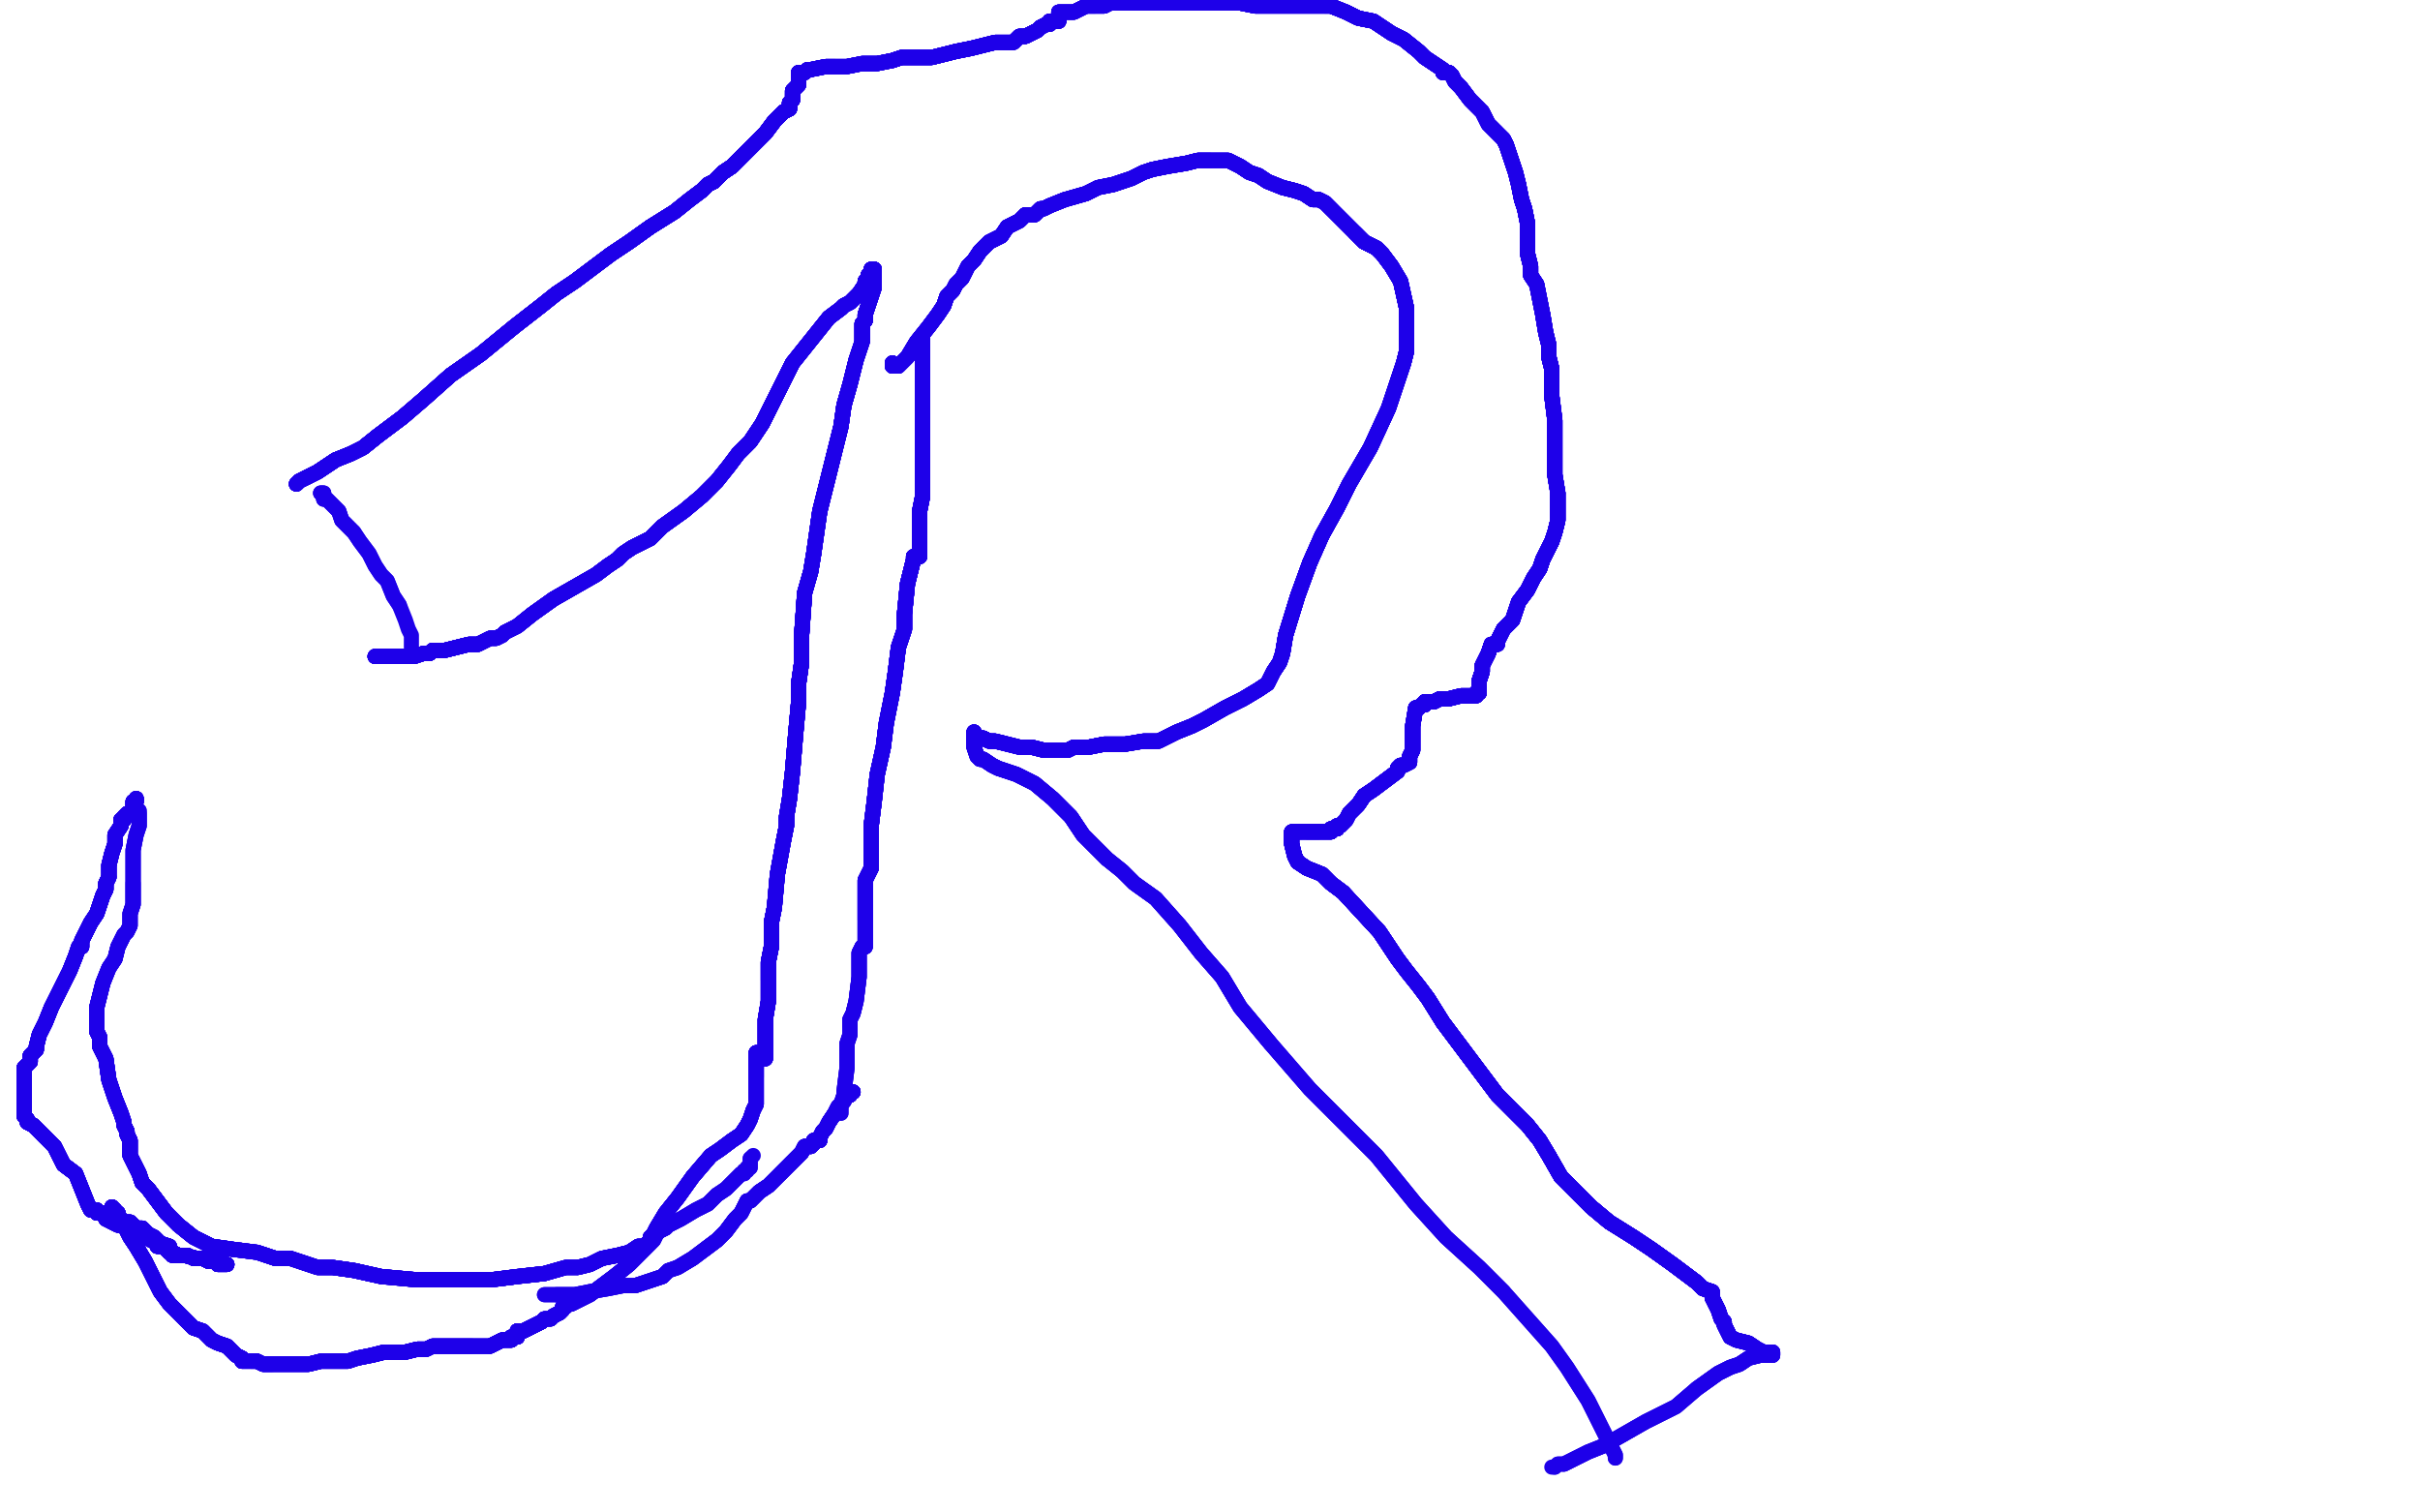 <?xml version="1.0" standalone="no"?>
<!DOCTYPE svg PUBLIC "-//W3C//DTD SVG 1.1//EN"
"http://www.w3.org/Graphics/SVG/1.1/DTD/svg11.dtd">

<svg width="800" height="500" version="1.1" xmlns="http://www.w3.org/2000/svg" xmlns:xlink="http://www.w3.org/1999/xlink" style="stroke-antialiasing: false"><desc>This SVG has been created on https://colorillo.com/</desc><rect x='0' y='0' width='800' height='500' style='fill: rgb(255,255,255); stroke-width:0' /><polyline points="124,217 125,217 127,217 129,217 133,217 134,217 136,217" style="fill: none; stroke: #1e00e9; stroke-width: 5; stroke-linejoin: round; stroke-linecap: round; stroke-antialiasing: false; stroke-antialias: 0; opacity: 1.0"/>
<polyline points="124,217 125,217 127,217 129,217 133,217 134,217 136,217 137,217 140,216 142,216 143,215 147,215 151,214 155,213" style="fill: none; stroke: #1e00e9; stroke-width: 5; stroke-linejoin: round; stroke-linecap: round; stroke-antialiasing: false; stroke-antialias: 0; opacity: 1.0"/>
<polyline points="124,217 125,217 127,217 129,217 133,217 134,217 136,217 137,217 140,216 142,216 143,215 147,215 151,214 155,213 158,213 160,212 162,211 164,211 166,210 167,209 171,207" style="fill: none; stroke: #1e00e9; stroke-width: 5; stroke-linejoin: round; stroke-linecap: round; stroke-antialiasing: false; stroke-antialias: 0; opacity: 1.0"/>
<polyline points="124,217 125,217 127,217 129,217 133,217 134,217 136,217 137,217 140,216 142,216 143,215 147,215 151,214 155,213 158,213 160,212 162,211 164,211 166,210 167,209 171,207 176,203 183,198 190,194 197,190 201,187 204,185 206,183" style="fill: none; stroke: #1e00e9; stroke-width: 5; stroke-linejoin: round; stroke-linecap: round; stroke-antialiasing: false; stroke-antialias: 0; opacity: 1.0"/>
<polyline points="124,217 125,217 127,217 129,217 133,217 134,217 136,217 137,217 140,216 142,216 143,215 147,215 151,214 155,213 158,213 160,212 162,211 164,211 166,210 167,209 171,207 176,203 183,198 190,194 197,190 201,187 204,185 206,183 209,181 211,180 215,178 219,174 226,169 232,164 237,159" style="fill: none; stroke: #1e00e9; stroke-width: 5; stroke-linejoin: round; stroke-linecap: round; stroke-antialiasing: false; stroke-antialias: 0; opacity: 1.0"/>
<polyline points="124,217 125,217 127,217 129,217 133,217 134,217 136,217 137,217 140,216 142,216 143,215 147,215 151,214 155,213 158,213 160,212 162,211 164,211 166,210 167,209 171,207 176,203 183,198 190,194 197,190 201,187 204,185 206,183 209,181 211,180 215,178 219,174 226,169 232,164 237,159 241,154 244,150 248,146 252,140 255,134 259,126 262,120" style="fill: none; stroke: #1e00e9; stroke-width: 5; stroke-linejoin: round; stroke-linecap: round; stroke-antialiasing: false; stroke-antialias: 0; opacity: 1.0"/>
<polyline points="124,217 125,217 127,217 129,217 133,217 134,217 136,217 137,217 140,216 142,216 143,215 147,215 151,214 155,213 158,213 160,212 162,211 164,211 166,210 167,209 171,207 176,203 183,198 190,194 197,190 201,187 204,185 206,183 209,181 211,180 215,178 219,174 226,169 232,164 237,159 241,154 244,150 248,146 252,140 255,134 259,126 262,120 266,115 270,110 274,105 278,102 279,101 281,100 284,97" style="fill: none; stroke: #1e00e9; stroke-width: 5; stroke-linejoin: round; stroke-linecap: round; stroke-antialiasing: false; stroke-antialias: 0; opacity: 1.0"/>
<polyline points="140,216 142,216 143,215 147,215 151,214 155,213 158,213 160,212 162,211 164,211 166,210 167,209 171,207 176,203 183,198 190,194 197,190 201,187 204,185 206,183 209,181 211,180 215,178 219,174 226,169 232,164 237,159 241,154 244,150 248,146 252,140 255,134 259,126 262,120 266,115 270,110 274,105 278,102 279,101 281,100 284,97 286,94 286,93 287,92 287,91 288,91" style="fill: none; stroke: #1e00e9; stroke-width: 5; stroke-linejoin: round; stroke-linecap: round; stroke-antialiasing: false; stroke-antialias: 0; opacity: 1.0"/>
<polyline points="140,216 142,216 143,215 147,215 151,214 155,213 158,213 160,212 162,211 164,211 166,210 167,209 171,207 176,203 183,198 190,194 197,190 201,187 204,185 206,183 209,181 211,180 215,178 219,174 226,169 232,164 237,159 241,154 244,150 248,146 252,140 255,134 259,126 262,120 266,115 270,110 274,105 278,102 279,101 281,100 284,97 286,94 286,93 287,92 287,91 288,91 288,90 288,89 289,89" style="fill: none; stroke: #1e00e9; stroke-width: 5; stroke-linejoin: round; stroke-linecap: round; stroke-antialiasing: false; stroke-antialias: 0; opacity: 1.0"/>
<polyline points="171,207 176,203 183,198 190,194 197,190 201,187 204,185 206,183 209,181 211,180 215,178 219,174 226,169 232,164 237,159 241,154 244,150 248,146 252,140 255,134 259,126 262,120 266,115 270,110 274,105 278,102 279,101 281,100 284,97 286,94 286,93 287,92 287,91 288,91 288,90 288,89 289,89 289,90 289,95 287,101 286,104 286,106 285,107 285,113" style="fill: none; stroke: #1e00e9; stroke-width: 5; stroke-linejoin: round; stroke-linecap: round; stroke-antialiasing: false; stroke-antialias: 0; opacity: 1.0"/>
<polyline points="183,198 190,194 197,190 201,187 204,185 206,183 209,181 211,180 215,178 219,174 226,169 232,164 237,159 241,154 244,150 248,146 252,140 255,134 259,126 262,120 266,115 270,110 274,105 278,102 279,101 281,100 284,97 286,94 286,93 287,92 287,91 288,91 288,90 288,89 289,89 289,90 289,95 287,101 286,104 286,106 285,107 285,113 283,119 281,127 279,134 278,141 276,149 273,161 271,169" style="fill: none; stroke: #1e00e9; stroke-width: 5; stroke-linejoin: round; stroke-linecap: round; stroke-antialiasing: false; stroke-antialias: 0; opacity: 1.0"/>
<polyline points="237,159 241,154 244,150 248,146 252,140 255,134 259,126 262,120 266,115 270,110 274,105 278,102 279,101 281,100 284,97 286,94 286,93 287,92 287,91 288,91 288,90 288,89 289,89 289,90 289,95 287,101 286,104 286,106 285,107 285,113 283,119 281,127 279,134 278,141 276,149 273,161 271,169 270,176 269,183 268,189 266,196 265,210 265,219 264,226" style="fill: none; stroke: #1e00e9; stroke-width: 5; stroke-linejoin: round; stroke-linecap: round; stroke-antialiasing: false; stroke-antialias: 0; opacity: 1.0"/>
<polyline points="244,150 248,146 252,140 255,134 259,126 262,120 266,115 270,110 274,105 278,102 279,101 281,100 284,97 286,94 286,93 287,92 287,91 288,91 288,90 288,89 289,89 289,90 289,95 287,101 286,104 286,106 285,107 285,113 283,119 281,127 279,134 278,141 276,149 273,161 271,169 270,176 269,183 268,189 266,196 265,210 265,219 264,226 264,232 263,243 262,255 261,264 260,270 260,273 259,278" style="fill: none; stroke: #1e00e9; stroke-width: 5; stroke-linejoin: round; stroke-linecap: round; stroke-antialiasing: false; stroke-antialias: 0; opacity: 1.0"/>
<polyline points="284,97 286,94 286,93 287,92 287,91 288,91 288,90 288,89 289,89 289,90 289,95 287,101 286,104 286,106 285,107 285,113 283,119 281,127 279,134 278,141 276,149 273,161 271,169 270,176 269,183 268,189 266,196 265,210 265,219 264,226 264,232 263,243 262,255 261,264 260,270 260,273 259,278 257,289 256,300 255,305 255,309 255,313 254,318 254,324" style="fill: none; stroke: #1e00e9; stroke-width: 5; stroke-linejoin: round; stroke-linecap: round; stroke-antialiasing: false; stroke-antialias: 0; opacity: 1.0"/>
<polyline points="284,97 286,94 286,93 287,92 287,91 288,91 288,90 288,89 289,89 289,90 289,95 287,101 286,104 286,106 285,107 285,113 283,119 281,127 279,134 278,141 276,149 273,161 271,169 270,176 269,183 268,189 266,196 265,210 265,219 264,226 264,232 263,243 262,255 261,264 260,270 260,273 259,278 257,289 256,300 255,305 255,309 255,313 254,318 254,324 254,331 253,337 253,342 253,344 253,347" style="fill: none; stroke: #1e00e9; stroke-width: 5; stroke-linejoin: round; stroke-linecap: round; stroke-antialiasing: false; stroke-antialias: 0; opacity: 1.0"/>
<polyline points="286,93 287,92 287,91 288,91 288,90 288,89 289,89 289,90 289,95 287,101 286,104 286,106 285,107 285,113 283,119 281,127 279,134 278,141 276,149 273,161 271,169 270,176 269,183 268,189 266,196 265,210 265,219 264,226 264,232 263,243 262,255 261,264 260,270 260,273 259,278 257,289 256,300 255,305 255,309 255,313 254,318 254,324 254,331 253,337 253,342 253,344 253,347 253,349 253,350" style="fill: none; stroke: #1e00e9; stroke-width: 5; stroke-linejoin: round; stroke-linecap: round; stroke-antialiasing: false; stroke-antialias: 0; opacity: 1.0"/>
<polyline points="288,90 288,89 289,89 289,90 289,95 287,101 286,104 286,106 285,107 285,113 283,119 281,127 279,134 278,141 276,149 273,161 271,169 270,176 269,183 268,189 266,196 265,210 265,219 264,226 264,232 263,243 262,255 261,264 260,270 260,273 259,278 257,289 256,300 255,305 255,309 255,313 254,318 254,324 254,331 253,337 253,342 253,344 253,347 253,349 253,350 253,349 251,349 250,348" style="fill: none; stroke: #1e00e9; stroke-width: 5; stroke-linejoin: round; stroke-linecap: round; stroke-antialiasing: false; stroke-antialias: 0; opacity: 1.0"/>
<polyline points="286,104 286,106 285,107 285,113 283,119 281,127 279,134 278,141 276,149 273,161 271,169 270,176 269,183 268,189 266,196 265,210 265,219 264,226 264,232 263,243 262,255 261,264 260,270 260,273 259,278 257,289 256,300 255,305 255,309 255,313 254,318 254,324 254,331 253,337 253,342 253,344 253,347 253,349 253,350 253,349 251,349 250,348 250,349 250,350 250,351 250,352 250,353" style="fill: none; stroke: #1e00e9; stroke-width: 5; stroke-linejoin: round; stroke-linecap: round; stroke-antialiasing: false; stroke-antialias: 0; opacity: 1.0"/>
<polyline points="269,183 268,189 266,196 265,210 265,219 264,226 264,232 263,243 262,255 261,264 260,270 260,273 259,278 257,289 256,300 255,305 255,309 255,313 254,318 254,324 254,331 253,337 253,342 253,344 253,347 253,349 253,350 253,349 251,349 250,348 250,349 250,350 250,351 250,352 250,353 250,354 250,355 250,356 250,357 250,358 250,360 250,361 250,365 249,367" style="fill: none; stroke: #1e00e9; stroke-width: 5; stroke-linejoin: round; stroke-linecap: round; stroke-antialiasing: false; stroke-antialias: 0; opacity: 1.0"/>
<polyline points="286,104 286,106 285,107 285,113 283,119 281,127 279,134 278,141 276,149 273,161 271,169 270,176 269,183 268,189 266,196 265,210 265,219 264,226 264,232 263,243 262,255 261,264 260,270 260,273 259,278 257,289 256,300 255,305 255,309 255,313 254,318 254,324 254,331 253,337 253,342 253,344 253,347 253,349 253,350 253,349 251,349 250,348 250,349 250,350 250,351 250,352 250,353 250,354 250,355 250,356" style="fill: none; stroke: #1e00e9; stroke-width: 5; stroke-linejoin: round; stroke-linecap: round; stroke-antialiasing: false; stroke-antialias: 0; opacity: 1.0"/>
<polyline points="256,300 255,305 255,309 255,313 254,318 254,324 254,331 253,337 253,342 253,344 253,347 253,349 253,350 253,349 251,349 250,348 250,349 250,350 250,351 250,352 250,353 250,354 250,355 250,356 250,357 250,358 250,360 250,361 250,365 249,367 248,370 247,372 245,375 242,377 238,380 235,382 229,389 224,396 220,401 217,406 216,408 215,409 215,410 214,411" style="fill: none; stroke: #1e00e9; stroke-width: 5; stroke-linejoin: round; stroke-linecap: round; stroke-antialiasing: false; stroke-antialias: 0; opacity: 1.0"/>
<polyline points="255,309 255,313 254,318 254,324 254,331 253,337 253,342 253,344 253,347 253,349 253,350 253,349 251,349 250,348 250,349 250,350 250,351 250,352 250,353 250,354 250,355 250,356 250,357 250,358 250,360 250,361 250,365 249,367 248,370 247,372 245,375 242,377 238,380 235,382 229,389 224,396 220,401 217,406 216,408 215,409 215,410 214,411 213,412 211,412 208,414 204,415 199,416 195,418 191,419" style="fill: none; stroke: #1e00e9; stroke-width: 5; stroke-linejoin: round; stroke-linecap: round; stroke-antialiasing: false; stroke-antialias: 0; opacity: 1.0"/>
<polyline points="251,349 250,348 250,349 250,350 250,351 250,352 250,353 250,354 250,355 250,356 250,357 250,358 250,360 250,361 250,365 249,367 248,370 247,372 245,375 242,377 238,380 235,382 229,389 224,396 220,401 217,406 216,408 215,409 215,410 214,411 213,412 211,412 208,414 204,415 199,416 195,418 191,419 187,419 180,421 171,422 163,423 156,423 151,423 148,423" style="fill: none; stroke: #1e00e9; stroke-width: 5; stroke-linejoin: round; stroke-linecap: round; stroke-antialiasing: false; stroke-antialias: 0; opacity: 1.0"/>
<polyline points="250,349 250,350 250,351 250,352 250,353 250,354 250,355 250,356 250,357 250,358 250,360 250,361 250,365 249,367 248,370 247,372 245,375 242,377 238,380 235,382 229,389 224,396 220,401 217,406 216,408 215,409 215,410 214,411 213,412 211,412 208,414 204,415 199,416 195,418 191,419 187,419 180,421 171,422 163,423 156,423 151,423 148,423 144,423 137,423 126,422 117,420 110,419 105,419 99,417" style="fill: none; stroke: #1e00e9; stroke-width: 5; stroke-linejoin: round; stroke-linecap: round; stroke-antialiasing: false; stroke-antialias: 0; opacity: 1.0"/>
<polyline points="250,365 249,367 248,370 247,372 245,375 242,377 238,380 235,382 229,389 224,396 220,401 217,406 216,408 215,409 215,410 214,411 213,412 211,412 208,414 204,415 199,416 195,418 191,419 187,419 180,421 171,422 163,423 156,423 151,423 148,423 144,423 137,423 126,422 117,420 110,419 105,419 99,417 96,416 91,416 85,414 77,413 70,412 64,409 59,405" style="fill: none; stroke: #1e00e9; stroke-width: 5; stroke-linejoin: round; stroke-linecap: round; stroke-antialiasing: false; stroke-antialias: 0; opacity: 1.0"/>
<polyline points="248,370 247,372 245,375 242,377 238,380 235,382 229,389 224,396 220,401 217,406 216,408 215,409 215,410 214,411 213,412 211,412 208,414 204,415 199,416 195,418 191,419 187,419 180,421 171,422 163,423 156,423 151,423 148,423 144,423 137,423 126,422 117,420 110,419 105,419 99,417 96,416 91,416 85,414 77,413 70,412 64,409 59,405 55,401 52,397 49,393 47,391 46,388 45,386 44,384" style="fill: none; stroke: #1e00e9; stroke-width: 5; stroke-linejoin: round; stroke-linecap: round; stroke-antialiasing: false; stroke-antialias: 0; opacity: 1.0"/>
<polyline points="216,408 215,409 215,410 214,411 213,412 211,412 208,414 204,415 199,416 195,418 191,419 187,419 180,421 171,422 163,423 156,423 151,423 148,423 144,423 137,423 126,422 117,420 110,419 105,419 99,417 96,416 91,416 85,414 77,413 70,412 64,409 59,405 55,401 52,397 49,393 47,391 46,388 45,386 44,384 43,382 43,381 43,377 42,375 42,374 41,372" style="fill: none; stroke: #1e00e9; stroke-width: 5; stroke-linejoin: round; stroke-linecap: round; stroke-antialiasing: false; stroke-antialias: 0; opacity: 1.0"/>
<polyline points="208,414 204,415 199,416 195,418 191,419 187,419 180,421 171,422 163,423 156,423 151,423 148,423 144,423 137,423 126,422 117,420 110,419 105,419 99,417 96,416 91,416 85,414 77,413 70,412 64,409 59,405 55,401 52,397 49,393 47,391 46,388 45,386 44,384 43,382 43,381 43,377 42,375 42,374 41,372 41,371 40,368 38,363 36,357 35,350 33,346 33,343 32,341" style="fill: none; stroke: #1e00e9; stroke-width: 5; stroke-linejoin: round; stroke-linecap: round; stroke-antialiasing: false; stroke-antialias: 0; opacity: 1.0"/>
<polyline points="180,421 171,422 163,423 156,423 151,423 148,423 144,423 137,423 126,422 117,420 110,419 105,419 99,417 96,416 91,416 85,414 77,413 70,412 64,409 59,405 55,401 52,397 49,393 47,391 46,388 45,386 44,384 43,382 43,381 43,377 42,375 42,374 41,372 41,371 40,368 38,363 36,357 35,350 33,346 33,343 32,341 32,340 32,339 32,338 32,336 32,333 34,325" style="fill: none; stroke: #1e00e9; stroke-width: 5; stroke-linejoin: round; stroke-linecap: round; stroke-antialiasing: false; stroke-antialias: 0; opacity: 1.0"/>
<polyline points="144,423 137,423 126,422 117,420 110,419 105,419 99,417 96,416 91,416 85,414 77,413 70,412 64,409 59,405 55,401 52,397 49,393 47,391 46,388 45,386 44,384 43,382 43,381 43,377 42,375 42,374 41,372 41,371 40,368 38,363 36,357 35,350 33,346 33,343 32,341 32,340 32,339 32,338 32,336 32,333 34,325 36,320 38,317 39,313 40,311 41,309 42,308" style="fill: none; stroke: #1e00e9; stroke-width: 5; stroke-linejoin: round; stroke-linecap: round; stroke-antialiasing: false; stroke-antialias: 0; opacity: 1.0"/>
<polyline points="77,413 70,412 64,409 59,405 55,401 52,397 49,393 47,391 46,388 45,386 44,384 43,382 43,381 43,377 42,375 42,374 41,372 41,371 40,368 38,363 36,357 35,350 33,346 33,343 32,341 32,340 32,339 32,338 32,336 32,333 34,325 36,320 38,317 39,313 40,311 41,309 42,308 43,306 43,302 44,299 44,298 44,296 44,295 44,294 44,292" style="fill: none; stroke: #1e00e9; stroke-width: 5; stroke-linejoin: round; stroke-linecap: round; stroke-antialiasing: false; stroke-antialias: 0; opacity: 1.0"/>
<polyline points="55,401 52,397 49,393 47,391 46,388 45,386 44,384 43,382 43,381 43,377 42,375 42,374 41,372 41,371 40,368 38,363 36,357 35,350 33,346 33,343 32,341 32,340 32,339 32,338 32,336 32,333 34,325 36,320 38,317 39,313 40,311 41,309 42,308 43,306 43,302 44,299 44,298 44,296 44,295 44,294 44,292 44,286 44,281 45,276 46,273 46,271 46,270 46,269" style="fill: none; stroke: #1e00e9; stroke-width: 5; stroke-linejoin: round; stroke-linecap: round; stroke-antialiasing: false; stroke-antialias: 0; opacity: 1.0"/>
<polyline points="55,401 52,397 49,393 47,391 46,388 45,386 44,384 43,382 43,381 43,377 42,375 42,374 41,372 41,371 40,368 38,363 36,357 35,350 33,346 33,343 32,341 32,340 32,339 32,338 32,336 32,333 34,325 36,320 38,317 39,313 40,311 41,309 42,308 43,306 43,302 44,299 44,298 44,296 44,295 44,294 44,292 44,286 44,281 45,276 46,273 46,271 46,270 46,269 46,268" style="fill: none; stroke: #1e00e9; stroke-width: 5; stroke-linejoin: round; stroke-linecap: round; stroke-antialiasing: false; stroke-antialias: 0; opacity: 1.0"/>
<polyline points="55,401 52,397 49,393 47,391 46,388 45,386 44,384 43,382 43,381 43,377 42,375 42,374 41,372 41,371 40,368 38,363 36,357 35,350 33,346 33,343 32,341 32,340 32,339 32,338 32,336 32,333 34,325 36,320 38,317 39,313 40,311 41,309 42,308 43,306 43,302 44,299 44,298 44,296 44,295 44,294 44,292 44,286 44,281 45,276 46,273 46,271 46,270 46,269 46,268" style="fill: none; stroke: #1e00e9; stroke-width: 5; stroke-linejoin: round; stroke-linecap: round; stroke-antialiasing: false; stroke-antialias: 0; opacity: 1.0"/>
<polyline points="305,112 305,113 305,114 305,116 305,118 305,121 305,125 305,130" style="fill: none; stroke: #1e00e9; stroke-width: 5; stroke-linejoin: round; stroke-linecap: round; stroke-antialiasing: false; stroke-antialias: 0; opacity: 1.0"/>
<polyline points="305,112 305,113 305,114 305,116 305,118 305,121 305,125 305,130 305,133 305,137 305,142 305,145 305,148 305,150 305,152" style="fill: none; stroke: #1e00e9; stroke-width: 5; stroke-linejoin: round; stroke-linecap: round; stroke-antialiasing: false; stroke-antialias: 0; opacity: 1.0"/>
<polyline points="305,112 305,113 305,114 305,116 305,118 305,121 305,125 305,130 305,133 305,137 305,142 305,145 305,148 305,150 305,152 305,154 305,156 305,158 305,161 305,164 304,169 304,172" style="fill: none; stroke: #1e00e9; stroke-width: 5; stroke-linejoin: round; stroke-linecap: round; stroke-antialiasing: false; stroke-antialias: 0; opacity: 1.0"/>
<polyline points="305,112 305,113 305,114 305,116 305,118 305,121 305,125 305,130 305,133 305,137 305,142 305,145 305,148 305,150 305,152 305,154 305,156 305,158 305,161 305,164 304,169 304,172 304,176 304,179 304,181 304,183 304,184" style="fill: none; stroke: #1e00e9; stroke-width: 5; stroke-linejoin: round; stroke-linecap: round; stroke-antialiasing: false; stroke-antialias: 0; opacity: 1.0"/>
<polyline points="305,112 305,113 305,114 305,116 305,118 305,121 305,125 305,130 305,133 305,137 305,142 305,145 305,148 305,150 305,152 305,154 305,156 305,158 305,161 305,164 304,169 304,172 304,176 304,179 304,181 304,183 304,184 303,184 302,184" style="fill: none; stroke: #1e00e9; stroke-width: 5; stroke-linejoin: round; stroke-linecap: round; stroke-antialiasing: false; stroke-antialias: 0; opacity: 1.0"/>
<polyline points="305,112 305,113 305,114 305,116 305,118 305,121 305,125 305,130 305,133 305,137 305,142 305,145 305,148 305,150 305,152 305,154 305,156 305,158 305,161 305,164 304,169 304,172 304,176 304,179 304,181 304,183 304,184 303,184 302,184 302,185 300,193 299,203 299,208 297,214 296,222 295,229" style="fill: none; stroke: #1e00e9; stroke-width: 5; stroke-linejoin: round; stroke-linecap: round; stroke-antialiasing: false; stroke-antialias: 0; opacity: 1.0"/>
<polyline points="305,112 305,113 305,114 305,116 305,118 305,121 305,125 305,130 305,133 305,137 305,142 305,145 305,148 305,150 305,152 305,154 305,156 305,158 305,161 305,164 304,169 304,172 304,176 304,179 304,181 304,183 304,184 303,184 302,184 302,185 300,193 299,203 299,208 297,214 296,222 295,229 294,234 293,239 292,247 290,256 289,265 288,273 288,282" style="fill: none; stroke: #1e00e9; stroke-width: 5; stroke-linejoin: round; stroke-linecap: round; stroke-antialiasing: false; stroke-antialias: 0; opacity: 1.0"/>
<polyline points="305,112 305,113 305,114 305,116 305,118 305,121 305,125 305,130 305,133 305,137 305,142 305,145 305,148 305,150 305,152 305,154 305,156 305,158 305,161 305,164 304,169 304,172 304,176 304,179 304,181 304,183 304,184 303,184 302,184 302,185 300,193 299,203 299,208 297,214 296,222 295,229 294,234 293,239 292,247 290,256 289,265 288,273 288,282 288,286 288,287 286,291 286,294 286,298 286,302 286,304" style="fill: none; stroke: #1e00e9; stroke-width: 5; stroke-linejoin: round; stroke-linecap: round; stroke-antialiasing: false; stroke-antialias: 0; opacity: 1.0"/>
<polyline points="305,142 305,145 305,148 305,150 305,152 305,154 305,156 305,158 305,161 305,164 304,169 304,172 304,176 304,179 304,181 304,183 304,184 303,184 302,184 302,185 300,193 299,203 299,208 297,214 296,222 295,229 294,234 293,239 292,247 290,256 289,265 288,273 288,282 288,286 288,287 286,291 286,294 286,298 286,302 286,304 286,307 286,309 286,311 286,312 286,313" style="fill: none; stroke: #1e00e9; stroke-width: 5; stroke-linejoin: round; stroke-linecap: round; stroke-antialiasing: false; stroke-antialias: 0; opacity: 1.0"/>
<polyline points="305,142 305,145 305,148 305,150 305,152 305,154 305,156 305,158 305,161 305,164 304,169 304,172 304,176 304,179 304,181 304,183 304,184 303,184 302,184 302,185 300,193 299,203 299,208 297,214 296,222 295,229 294,234 293,239 292,247 290,256 289,265 288,273 288,282 288,286 288,287 286,291 286,294 286,298 286,302 286,304 286,307 286,309 286,311 286,312 286,313 285,313" style="fill: none; stroke: #1e00e9; stroke-width: 5; stroke-linejoin: round; stroke-linecap: round; stroke-antialiasing: false; stroke-antialias: 0; opacity: 1.0"/>
<polyline points="305,152 305,154 305,156 305,158 305,161 305,164 304,169 304,172 304,176 304,179 304,181 304,183 304,184 303,184 302,184 302,185 300,193 299,203 299,208 297,214 296,222 295,229 294,234 293,239 292,247 290,256 289,265 288,273 288,282 288,286 288,287 286,291 286,294 286,298 286,302 286,304 286,307 286,309 286,311 286,312 286,313 285,313 284,315 284,323 283,331 282,335 281,337 281,339" style="fill: none; stroke: #1e00e9; stroke-width: 5; stroke-linejoin: round; stroke-linecap: round; stroke-antialiasing: false; stroke-antialias: 0; opacity: 1.0"/>
<polyline points="304,181 304,183 304,184 303,184 302,184 302,185 300,193 299,203 299,208 297,214 296,222 295,229 294,234 293,239 292,247 290,256 289,265 288,273 288,282 288,286 288,287 286,291 286,294 286,298 286,302 286,304 286,307 286,309 286,311 286,312 286,313 285,313 284,315 284,323 283,331 282,335 281,337 281,339 281,340 281,342 280,345 280,353 279,361 279,362 278,365" style="fill: none; stroke: #1e00e9; stroke-width: 5; stroke-linejoin: round; stroke-linecap: round; stroke-antialiasing: false; stroke-antialias: 0; opacity: 1.0"/>
<polyline points="304,181 304,183 304,184 303,184 302,184 302,185 300,193 299,203 299,208 297,214 296,222 295,229 294,234 293,239 292,247 290,256 289,265 288,273 288,282 288,286 288,287 286,291 286,294 286,298 286,302 286,304 286,307 286,309 286,311 286,312 286,313 285,313 284,315 284,323 283,331 282,335 281,337 281,339 281,340 281,342 280,345 280,353 279,361 279,362 278,365 278,366 278,367 278,368" style="fill: none; stroke: #1e00e9; stroke-width: 5; stroke-linejoin: round; stroke-linecap: round; stroke-antialiasing: false; stroke-antialias: 0; opacity: 1.0"/>
<polyline points="304,181 304,183 304,184 303,184 302,184 302,185 300,193 299,203 299,208 297,214 296,222 295,229 294,234 293,239 292,247 290,256 289,265 288,273 288,282 288,286 288,287 286,291 286,294 286,298 286,302 286,304 286,307 286,309 286,311 286,312 286,313 285,313 284,315 284,323 283,331 282,335 281,337 281,339 281,340 281,342 280,345 280,353 279,361 279,362 278,365 278,366 278,367 278,368" style="fill: none; stroke: #1e00e9; stroke-width: 5; stroke-linejoin: round; stroke-linecap: round; stroke-antialiasing: false; stroke-antialias: 0; opacity: 1.0"/>
<polyline points="295,120 295,121 296,121 297,121" style="fill: none; stroke: #1e00e9; stroke-width: 5; stroke-linejoin: round; stroke-linecap: round; stroke-antialiasing: false; stroke-antialias: 0; opacity: 1.0"/>
<polyline points="295,120 295,121 296,121 297,121 300,118 303,113 307,108 310,104 312,101 313,98 315,96" style="fill: none; stroke: #1e00e9; stroke-width: 5; stroke-linejoin: round; stroke-linecap: round; stroke-antialiasing: false; stroke-antialias: 0; opacity: 1.0"/>
<polyline points="295,120 295,121 296,121 297,121 300,118 303,113 307,108 310,104 312,101 313,98 315,96 316,94 318,92 320,88 322,86 324,83 327,80 331,78" style="fill: none; stroke: #1e00e9; stroke-width: 5; stroke-linejoin: round; stroke-linecap: round; stroke-antialiasing: false; stroke-antialias: 0; opacity: 1.0"/>
<polyline points="295,120 295,121 296,121 297,121 300,118 303,113 307,108 310,104 312,101 313,98 315,96 316,94 318,92 320,88 322,86 324,83 327,80 331,78 333,75 337,73 339,71 341,71 342,71 344,69 345,69" style="fill: none; stroke: #1e00e9; stroke-width: 5; stroke-linejoin: round; stroke-linecap: round; stroke-antialiasing: false; stroke-antialias: 0; opacity: 1.0"/>
<polyline points="295,120 295,121 296,121 297,121 300,118 303,113 307,108 310,104 312,101 313,98 315,96 316,94 318,92 320,88 322,86 324,83 327,80 331,78 333,75 337,73 339,71 341,71 342,71 344,69 345,69 347,68 352,66 359,64 363,62 368,61 371,60 374,59" style="fill: none; stroke: #1e00e9; stroke-width: 5; stroke-linejoin: round; stroke-linecap: round; stroke-antialiasing: false; stroke-antialias: 0; opacity: 1.0"/>
<polyline points="295,120 295,121 296,121 297,121 300,118 303,113 307,108 310,104 312,101 313,98 315,96 316,94 318,92 320,88 322,86 324,83 327,80 331,78 333,75 337,73 339,71 341,71 342,71 344,69 345,69 347,68 352,66 359,64 363,62 368,61 371,60 374,59 376,58 378,57 381,56 386,55 392,54 396,53 400,53" style="fill: none; stroke: #1e00e9; stroke-width: 5; stroke-linejoin: round; stroke-linecap: round; stroke-antialiasing: false; stroke-antialias: 0; opacity: 1.0"/>
<polyline points="295,120 295,121 296,121 297,121 300,118 303,113 307,108 310,104 312,101 313,98 315,96 316,94 318,92 320,88 322,86 324,83 327,80 331,78 333,75 337,73 339,71 341,71 342,71 344,69 345,69 347,68 352,66 359,64 363,62 368,61 371,60 374,59 376,58 378,57 381,56 386,55 392,54 396,53 400,53 403,53 406,53 408,54 410,55 413,57 416,58 419,60" style="fill: none; stroke: #1e00e9; stroke-width: 5; stroke-linejoin: round; stroke-linecap: round; stroke-antialiasing: false; stroke-antialias: 0; opacity: 1.0"/>
<polyline points="307,108 310,104 312,101 313,98 315,96 316,94 318,92 320,88 322,86 324,83 327,80 331,78 333,75 337,73 339,71 341,71 342,71 344,69 345,69 347,68 352,66 359,64 363,62 368,61 371,60 374,59 376,58 378,57 381,56 386,55 392,54 396,53 400,53 403,53 406,53 408,54 410,55 413,57 416,58 419,60 424,62 428,63 431,64 434,66 436,66 438,67 440,69" style="fill: none; stroke: #1e00e9; stroke-width: 5; stroke-linejoin: round; stroke-linecap: round; stroke-antialiasing: false; stroke-antialias: 0; opacity: 1.0"/>
<polyline points="322,86 324,83 327,80 331,78 333,75 337,73 339,71 341,71 342,71 344,69 345,69 347,68 352,66 359,64 363,62 368,61 371,60 374,59 376,58 378,57 381,56 386,55 392,54 396,53 400,53 403,53 406,53 408,54 410,55 413,57 416,58 419,60 424,62 428,63 431,64 434,66 436,66 438,67 440,69 441,70 443,72 445,74 448,77 451,80 455,82 457,84" style="fill: none; stroke: #1e00e9; stroke-width: 5; stroke-linejoin: round; stroke-linecap: round; stroke-antialiasing: false; stroke-antialias: 0; opacity: 1.0"/>
<polyline points="339,71 341,71 342,71 344,69 345,69 347,68 352,66 359,64 363,62 368,61 371,60 374,59 376,58 378,57 381,56 386,55 392,54 396,53 400,53 403,53 406,53 408,54 410,55 413,57 416,58 419,60 424,62 428,63 431,64 434,66 436,66 438,67 440,69 441,70 443,72 445,74 448,77 451,80 455,82 457,84 460,88 463,93 465,102 465,108 465,116 464,120 459,135" style="fill: none; stroke: #1e00e9; stroke-width: 5; stroke-linejoin: round; stroke-linecap: round; stroke-antialiasing: false; stroke-antialias: 0; opacity: 1.0"/>
<polyline points="381,56 386,55 392,54 396,53 400,53 403,53 406,53 408,54 410,55 413,57 416,58 419,60 424,62 428,63 431,64 434,66 436,66 438,67 440,69 441,70 443,72 445,74 448,77 451,80 455,82 457,84 460,88 463,93 465,102 465,108 465,116 464,120 459,135 453,148 446,160 442,168 437,177 433,186 429,197 425,210 424,216 423,219 421,222 419,226 416,228 411,231 405,234" style="fill: none; stroke: #1e00e9; stroke-width: 5; stroke-linejoin: round; stroke-linecap: round; stroke-antialiasing: false; stroke-antialias: 0; opacity: 1.0"/>
<polyline points="363,62 368,61 371,60 374,59 376,58 378,57 381,56 386,55 392,54 396,53 400,53 403,53 406,53 408,54 410,55 413,57 416,58 419,60 424,62 428,63 431,64 434,66 436,66 438,67 440,69 441,70 443,72 445,74 448,77 451,80 455,82 457,84 460,88 463,93 465,102 465,108 465,116 464,120 459,135 453,148 446,160 442,168 437,177 433,186 429,197 425,210" style="fill: none; stroke: #1e00e9; stroke-width: 5; stroke-linejoin: round; stroke-linecap: round; stroke-antialiasing: false; stroke-antialias: 0; opacity: 1.0"/>
<polyline points="410,55 413,57 416,58 419,60 424,62 428,63 431,64 434,66 436,66 438,67 440,69 441,70 443,72 445,74 448,77 451,80 455,82 457,84 460,88 463,93 465,102 465,108 465,116 464,120 459,135 453,148 446,160 442,168 437,177 433,186 429,197 425,210 424,216 423,219 421,222 419,226 416,228 411,231 405,234 398,238 394,240 389,242 383,245 378,245 372,246 365,246" style="fill: none; stroke: #1e00e9; stroke-width: 5; stroke-linejoin: round; stroke-linecap: round; stroke-antialiasing: false; stroke-antialias: 0; opacity: 1.0"/>
<polyline points="424,62 428,63 431,64 434,66 436,66 438,67 440,69 441,70 443,72 445,74 448,77 451,80 455,82 457,84 460,88 463,93 465,102 465,108 465,116 464,120 459,135 453,148 446,160 442,168 437,177 433,186 429,197 425,210 424,216 423,219 421,222 419,226 416,228 411,231 405,234 398,238 394,240 389,242 383,245 378,245 372,246 365,246 360,247 355,247 353,248 350,248 348,248 346,248" style="fill: none; stroke: #1e00e9; stroke-width: 5; stroke-linejoin: round; stroke-linecap: round; stroke-antialiasing: false; stroke-antialias: 0; opacity: 1.0"/>
<polyline points="448,77 451,80 455,82 457,84 460,88 463,93 465,102 465,108 465,116 464,120 459,135 453,148 446,160 442,168 437,177 433,186 429,197 425,210 424,216 423,219 421,222 419,226 416,228 411,231 405,234 398,238 394,240 389,242 383,245 378,245 372,246 365,246 360,247 355,247 353,248 350,248 348,248 346,248 345,248 341,247 337,247 333,246 329,245 327,245 325,244" style="fill: none; stroke: #1e00e9; stroke-width: 5; stroke-linejoin: round; stroke-linecap: round; stroke-antialiasing: false; stroke-antialias: 0; opacity: 1.0"/>
<polyline points="448,77 451,80 455,82 457,84 460,88 463,93 465,102 465,108 465,116 464,120 459,135 453,148 446,160 442,168 437,177 433,186 429,197 425,210 424,216 423,219 421,222 419,226 416,228 411,231 405,234 398,238 394,240 389,242 383,245 378,245 372,246 365,246 360,247 355,247 353,248 350,248 348,248 346,248 345,248 341,247 337,247 333,246 329,245 327,245 325,244 324,244 323,244 322,244" style="fill: none; stroke: #1e00e9; stroke-width: 5; stroke-linejoin: round; stroke-linecap: round; stroke-antialiasing: false; stroke-antialias: 0; opacity: 1.0"/>
<polyline points="448,77 451,80 455,82 457,84 460,88 463,93 465,102 465,108 465,116 464,120 459,135 453,148 446,160 442,168 437,177 433,186 429,197 425,210 424,216 423,219 421,222 419,226 416,228 411,231 405,234 398,238 394,240 389,242 383,245 378,245 372,246 365,246 360,247 355,247 353,248 350,248 348,248 346,248 345,248 341,247 337,247 333,246 329,245 327,245 325,244 324,244 323,244 322,244 322,243 322,242" style="fill: none; stroke: #1e00e9; stroke-width: 5; stroke-linejoin: round; stroke-linecap: round; stroke-antialiasing: false; stroke-antialias: 0; opacity: 1.0"/>
<polyline points="437,177 433,186 429,197 425,210 424,216 423,219 421,222 419,226 416,228 411,231 405,234 398,238 394,240 389,242 383,245 378,245 372,246 365,246 360,247 355,247 353,248 350,248 348,248 346,248 345,248 341,247 337,247 333,246 329,245 327,245 325,244 324,244 323,244 322,244 322,243 322,242 322,243 322,247 323,250 324,251 325,251 328,253 330,254" style="fill: none; stroke: #1e00e9; stroke-width: 5; stroke-linejoin: round; stroke-linecap: round; stroke-antialiasing: false; stroke-antialias: 0; opacity: 1.0"/>
<polyline points="437,177 433,186 429,197 425,210 424,216 423,219 421,222 419,226 416,228 411,231 405,234 398,238 394,240 389,242 383,245 378,245 372,246 365,246 360,247 355,247 353,248 350,248 348,248 346,248 345,248 341,247 337,247 333,246 329,245 327,245 325,244 324,244 323,244 322,244 322,243 322,242 322,243 322,247 323,250 324,251 325,251 328,253 330,254 336,256 342,259 348,264 354,270 358,276 362,280 366,284" style="fill: none; stroke: #1e00e9; stroke-width: 5; stroke-linejoin: round; stroke-linecap: round; stroke-antialiasing: false; stroke-antialias: 0; opacity: 1.0"/>
<polyline points="372,246 365,246 360,247 355,247 353,248 350,248 348,248 346,248 345,248 341,247 337,247 333,246 329,245 327,245 325,244 324,244 323,244 322,244 322,243 322,242 322,243 322,247 323,250 324,251 325,251 328,253 330,254 336,256 342,259 348,264 354,270 358,276 362,280 366,284 371,288 375,292 382,297 390,306 397,315 404,323 410,333 420,345" style="fill: none; stroke: #1e00e9; stroke-width: 5; stroke-linejoin: round; stroke-linecap: round; stroke-antialiasing: false; stroke-antialias: 0; opacity: 1.0"/>
<polyline points="372,246 365,246 360,247 355,247 353,248 350,248 348,248 346,248 345,248 341,247 337,247 333,246 329,245 327,245 325,244 324,244 323,244 322,244 322,243 322,242 322,243 322,247 323,250 324,251 325,251 328,253 330,254 336,256 342,259 348,264 354,270 358,276 362,280 366,284 371,288 375,292 382,297 390,306 397,315 404,323 410,333 420,345 433,360 443,370 455,382 468,398 478,409 489,419 497,427" style="fill: none; stroke: #1e00e9; stroke-width: 5; stroke-linejoin: round; stroke-linecap: round; stroke-antialiasing: false; stroke-antialias: 0; opacity: 1.0"/>
<polyline points="329,245 327,245 325,244 324,244 323,244 322,244 322,243 322,242 322,243 322,247 323,250 324,251 325,251 328,253 330,254 336,256 342,259 348,264 354,270 358,276 362,280 366,284 371,288 375,292 382,297 390,306 397,315 404,323 410,333 420,345 433,360 443,370 455,382 468,398 478,409 489,419 497,427 513,445 518,452 525,463 530,473 533,479 534,481 534,482" style="fill: none; stroke: #1e00e9; stroke-width: 5; stroke-linejoin: round; stroke-linecap: round; stroke-antialiasing: false; stroke-antialias: 0; opacity: 1.0"/>
<polyline points="329,245 327,245 325,244 324,244 323,244 322,244 322,243 322,242 322,243 322,247 323,250 324,251 325,251 328,253 330,254 336,256 342,259 348,264 354,270 358,276 362,280 366,284 371,288 375,292 382,297 390,306 397,315 404,323 410,333 420,345 433,360 443,370 455,382 468,398 478,409 489,419 497,427 513,445 518,452 525,463 530,473 533,479 534,481 534,482" style="fill: none; stroke: #1e00e9; stroke-width: 5; stroke-linejoin: round; stroke-linecap: round; stroke-antialiasing: false; stroke-antialias: 0; opacity: 1.0"/>
<polyline points="106,163 107,163 107,165 108,165 110,167 112,169 113,172 117,176" style="fill: none; stroke: #1e00e9; stroke-width: 5; stroke-linejoin: round; stroke-linecap: round; stroke-antialiasing: false; stroke-antialias: 0; opacity: 1.0"/>
<polyline points="106,163 107,163 107,165 108,165 110,167 112,169 113,172 117,176 119,179 122,183 124,187 126,190 128,192 130,197 132,200" style="fill: none; stroke: #1e00e9; stroke-width: 5; stroke-linejoin: round; stroke-linecap: round; stroke-antialiasing: false; stroke-antialias: 0; opacity: 1.0"/>
<polyline points="106,163 107,163 107,165 108,165 110,167 112,169 113,172 117,176 119,179 122,183 124,187 126,190 128,192 130,197 132,200 134,205 135,208 136,210 136,211 136,213 136,214" style="fill: none; stroke: #1e00e9; stroke-width: 5; stroke-linejoin: round; stroke-linecap: round; stroke-antialiasing: false; stroke-antialias: 0; opacity: 1.0"/>
<polyline points="98,160 99,159 101,158 105,156 111,152 116,150 120,148 125,144" style="fill: none; stroke: #1e00e9; stroke-width: 5; stroke-linejoin: round; stroke-linecap: round; stroke-antialiasing: false; stroke-antialias: 0; opacity: 1.0"/>
<polyline points="98,160 99,159 101,158 105,156 111,152 116,150 120,148 125,144 133,138 140,132 149,124 159,117 170,108 179,101 184,97" style="fill: none; stroke: #1e00e9; stroke-width: 5; stroke-linejoin: round; stroke-linecap: round; stroke-antialiasing: false; stroke-antialias: 0; opacity: 1.0"/>
<polyline points="98,160 99,159 101,158 105,156 111,152 116,150 120,148 125,144 133,138 140,132 149,124 159,117 170,108 179,101 184,97 187,95 190,93 194,90 198,87 202,84 208,80 215,75" style="fill: none; stroke: #1e00e9; stroke-width: 5; stroke-linejoin: round; stroke-linecap: round; stroke-antialiasing: false; stroke-antialias: 0; opacity: 1.0"/>
<polyline points="98,160 99,159 101,158 105,156 111,152 116,150 120,148 125,144 133,138 140,132 149,124 159,117 170,108 179,101 184,97 187,95 190,93 194,90 198,87 202,84 208,80 215,75 223,70 228,66 232,63 234,61 236,60 237,59" style="fill: none; stroke: #1e00e9; stroke-width: 5; stroke-linejoin: round; stroke-linecap: round; stroke-antialiasing: false; stroke-antialias: 0; opacity: 1.0"/>
<polyline points="98,160 99,159 101,158 105,156 111,152 116,150 120,148 125,144 133,138 140,132 149,124 159,117 170,108 179,101 184,97 187,95 190,93 194,90 198,87 202,84 208,80 215,75 223,70 228,66 232,63 234,61 236,60 237,59 238,58 239,57 242,55 245,52 249,48 253,44" style="fill: none; stroke: #1e00e9; stroke-width: 5; stroke-linejoin: round; stroke-linecap: round; stroke-antialiasing: false; stroke-antialias: 0; opacity: 1.0"/>
<polyline points="98,160 99,159 101,158 105,156 111,152 116,150 120,148 125,144 133,138 140,132 149,124 159,117 170,108 179,101 184,97 187,95 190,93 194,90 198,87 202,84 208,80 215,75 223,70 228,66 232,63 234,61 236,60 237,59 238,58 239,57 242,55 245,52 249,48 253,44 256,40 258,38 259,37 261,36 261,35" style="fill: none; stroke: #1e00e9; stroke-width: 5; stroke-linejoin: round; stroke-linecap: round; stroke-antialiasing: false; stroke-antialias: 0; opacity: 1.0"/>
<polyline points="98,160 99,159 101,158 105,156 111,152 116,150 120,148 125,144 133,138 140,132 149,124 159,117 170,108 179,101 184,97 187,95 190,93 194,90 198,87 202,84 208,80 215,75 223,70 228,66 232,63 234,61 236,60 237,59 238,58 239,57 242,55 245,52 249,48 253,44 256,40 258,38 259,37 261,36 261,35 261,34 262,33 262,32 262,31" style="fill: none; stroke: #1e00e9; stroke-width: 5; stroke-linejoin: round; stroke-linecap: round; stroke-antialiasing: false; stroke-antialias: 0; opacity: 1.0"/>
<polyline points="98,160 99,159 101,158 105,156 111,152 116,150 120,148 125,144 133,138 140,132 149,124 159,117 170,108 179,101 184,97 187,95 190,93 194,90 198,87 202,84 208,80 215,75 223,70 228,66 232,63 234,61 236,60 237,59 238,58 239,57 242,55 245,52 249,48 253,44 256,40 258,38 259,37 261,36 261,35 261,34 262,33 262,32 262,31 262,30 264,28 264,27 264,26 264,25" style="fill: none; stroke: #1e00e9; stroke-width: 5; stroke-linejoin: round; stroke-linecap: round; stroke-antialiasing: false; stroke-antialias: 0; opacity: 1.0"/>
<polyline points="101,158 105,156 111,152 116,150 120,148 125,144 133,138 140,132 149,124 159,117 170,108 179,101 184,97 187,95 190,93 194,90 198,87 202,84 208,80 215,75 223,70 228,66 232,63 234,61 236,60 237,59 238,58 239,57 242,55 245,52 249,48 253,44 256,40 258,38 259,37 261,36 261,35 261,34 262,33 262,32 262,31 262,30 264,28 264,27 264,26 264,25 264,24 265,24 266,24" style="fill: none; stroke: #1e00e9; stroke-width: 5; stroke-linejoin: round; stroke-linecap: round; stroke-antialiasing: false; stroke-antialias: 0; opacity: 1.0"/>
<polyline points="101,158 105,156 111,152 116,150 120,148 125,144 133,138 140,132 149,124 159,117 170,108 179,101 184,97 187,95 190,93 194,90 198,87 202,84 208,80 215,75 223,70 228,66 232,63 234,61 236,60 237,59 238,58 239,57 242,55 245,52 249,48 253,44 256,40 258,38 259,37 261,36 261,35 261,34 262,33 262,32 262,31 262,30 264,28 264,27 264,26 264,25 264,24 265,24 266,24 267,23" style="fill: none; stroke: #1e00e9; stroke-width: 5; stroke-linejoin: round; stroke-linecap: round; stroke-antialiasing: false; stroke-antialias: 0; opacity: 1.0"/>
<polyline points="170,108 179,101 184,97 187,95 190,93 194,90 198,87 202,84 208,80 215,75 223,70 228,66 232,63 234,61 236,60 237,59 238,58 239,57 242,55 245,52 249,48 253,44 256,40 258,38 259,37 261,36 261,35 261,34 262,33 262,32 262,31 262,30 264,28 264,27 264,26 264,25 264,24 265,24 266,24 267,23 268,23 273,22 274,22 275,22 276,22" style="fill: none; stroke: #1e00e9; stroke-width: 5; stroke-linejoin: round; stroke-linecap: round; stroke-antialiasing: false; stroke-antialias: 0; opacity: 1.0"/>
<polyline points="190,93 194,90 198,87 202,84 208,80 215,75 223,70 228,66 232,63 234,61 236,60 237,59 238,58 239,57 242,55 245,52 249,48 253,44 256,40 258,38 259,37 261,36 261,35 261,34 262,33 262,32 262,31 262,30 264,28 264,27 264,26 264,25 264,24 265,24 266,24 267,23 268,23 273,22 274,22 275,22 276,22 277,22 278,22 280,22 285,21 290,21 295,20 298,19" style="fill: none; stroke: #1e00e9; stroke-width: 5; stroke-linejoin: round; stroke-linecap: round; stroke-antialiasing: false; stroke-antialias: 0; opacity: 1.0"/>
<polyline points="236,60 237,59 238,58 239,57 242,55 245,52 249,48 253,44 256,40 258,38 259,37 261,36 261,35 261,34 262,33 262,32 262,31 262,30 264,28 264,27 264,26 264,25 264,24 265,24 266,24 267,23 268,23 273,22 274,22 275,22 276,22 277,22 278,22 280,22 285,21 290,21 295,20 298,19 301,19 303,19 305,19 308,19 312,18 316,17 321,16" style="fill: none; stroke: #1e00e9; stroke-width: 5; stroke-linejoin: round; stroke-linecap: round; stroke-antialiasing: false; stroke-antialias: 0; opacity: 1.0"/>
<polyline points="238,58 239,57 242,55 245,52 249,48 253,44 256,40 258,38 259,37 261,36 261,35 261,34 262,33 262,32 262,31 262,30 264,28 264,27 264,26 264,25 264,24 265,24 266,24 267,23 268,23 273,22 274,22 275,22 276,22 277,22 278,22 280,22 285,21 290,21 295,20 298,19 301,19 303,19 305,19 308,19 312,18 316,17 321,16 325,15 329,14 331,14 335,14 337,12 339,12" style="fill: none; stroke: #1e00e9; stroke-width: 5; stroke-linejoin: round; stroke-linecap: round; stroke-antialiasing: false; stroke-antialias: 0; opacity: 1.0"/>
<polyline points="266,196 265,210 265,219 264,226 264,232 263,243 262,255 261,264 260,270 260,273 259,278 257,289 256,300 255,305 255,309 255,313 254,318 254,324 254,331 253,337 253,342 253,344 253,347 253,349 253,350 253,349 251,349 250,348 250,349 250,350 250,351 250,352 250,353 250,354 250,355 250,356 250,357 250,358 250,360 250,361 250,365 249,367 248,370 247,372 245,375 242,377 238,380 235,382 229,389" style="fill: none; stroke: #1e00e9; stroke-width: 5; stroke-linejoin: round; stroke-linecap: round; stroke-antialiasing: false; stroke-antialias: 0; opacity: 1.0"/>
<polyline points="261,35 261,34 262,33 262,32 262,31 262,30 264,28 264,27 264,26 264,25 264,24 265,24 266,24 267,23 268,23 273,22 274,22 275,22 276,22 277,22 278,22 280,22 285,21 290,21 295,20 298,19 301,19 303,19 305,19 308,19 312,18 316,17 321,16 325,15 329,14 331,14 335,14 337,12 339,12 343,10 344,9 346,8 347,8 347,7 349,7" style="fill: none; stroke: #1e00e9; stroke-width: 5; stroke-linejoin: round; stroke-linecap: round; stroke-antialiasing: false; stroke-antialias: 0; opacity: 1.0"/>
<polyline points="261,35 261,34 262,33 262,32 262,31 262,30 264,28 264,27 264,26 264,25 264,24 265,24 266,24 267,23 268,23 273,22 274,22 275,22 276,22 277,22 278,22 280,22 285,21 290,21 295,20 298,19 301,19 303,19 305,19 308,19 312,18 316,17 321,16 325,15 329,14 331,14 335,14 337,12 339,12 343,10 344,9 346,8 347,8 347,7 349,7 350,7 350,6 350,5" style="fill: none; stroke: #1e00e9; stroke-width: 5; stroke-linejoin: round; stroke-linecap: round; stroke-antialiasing: false; stroke-antialias: 0; opacity: 1.0"/>
<polyline points="264,24 265,24 266,24 267,23 268,23 273,22 274,22 275,22 276,22 277,22 278,22 280,22 285,21 290,21 295,20 298,19 301,19 303,19 305,19 308,19 312,18 316,17 321,16 325,15 329,14 331,14 335,14 337,12 339,12 343,10 344,9 346,8 347,8 347,7 349,7 350,7 350,6 350,5 350,4 351,4 353,4 355,4 359,2 360,2 362,2" style="fill: none; stroke: #1e00e9; stroke-width: 5; stroke-linejoin: round; stroke-linecap: round; stroke-antialiasing: false; stroke-antialias: 0; opacity: 1.0"/>
<polyline points="268,23 273,22 274,22 275,22 276,22 277,22 278,22 280,22 285,21 290,21 295,20 298,19 301,19 303,19 305,19 308,19 312,18 316,17 321,16 325,15 329,14 331,14 335,14 337,12 339,12 343,10 344,9 346,8 347,8 347,7 349,7 350,7 350,6 350,5 350,4 351,4 353,4 355,4 359,2 360,2 362,2 363,2 365,2 367,1 368,1 369,1 370,1 372,1" style="fill: none; stroke: #1e00e9; stroke-width: 5; stroke-linejoin: round; stroke-linecap: round; stroke-antialiasing: false; stroke-antialias: 0; opacity: 1.0"/>
<polyline points="295,20 298,19 301,19 303,19 305,19 308,19 312,18 316,17 321,16 325,15 329,14 331,14 335,14 337,12 339,12 343,10 344,9 346,8 347,8 347,7 349,7 350,7 350,6 350,5 350,4 351,4 353,4 355,4 359,2 360,2 362,2 363,2 365,2 367,1 368,1 369,1 370,1 372,1 373,1 374,1 376,1 377,1 379,1 381,1 382,1" style="fill: none; stroke: #1e00e9; stroke-width: 5; stroke-linejoin: round; stroke-linecap: round; stroke-antialiasing: false; stroke-antialias: 0; opacity: 1.0"/>
<polyline points="295,20 298,19 301,19 303,19 305,19 308,19 312,18 316,17 321,16 325,15 329,14 331,14 335,14 337,12 339,12 343,10 344,9 346,8 347,8 347,7 349,7 350,7 350,6 350,5 350,4 351,4 353,4 355,4 359,2 360,2 362,2 363,2 365,2 367,1 368,1 369,1 370,1 372,1 373,1 374,1 376,1 377,1 379,1 381,1 382,1 383,1 384,1 386,1 389,1 392,1" style="fill: none; stroke: #1e00e9; stroke-width: 5; stroke-linejoin: round; stroke-linecap: round; stroke-antialiasing: false; stroke-antialias: 0; opacity: 1.0"/>
<polyline points="339,12 343,10 344,9 346,8 347,8 347,7 349,7 350,7 350,6 350,5 350,4 351,4 353,4 355,4 359,2 360,2 362,2 363,2 365,2 367,1 368,1 369,1 370,1 372,1 373,1 374,1 376,1 377,1 379,1 381,1 382,1 383,1 384,1 386,1 389,1 392,1 397,1 399,1 402,1 404,1 407,1 410,1 415,2" style="fill: none; stroke: #1e00e9; stroke-width: 5; stroke-linejoin: round; stroke-linecap: round; stroke-antialiasing: false; stroke-antialias: 0; opacity: 1.0"/>
<polyline points="339,12 343,10 344,9 346,8 347,8 347,7 349,7 350,7 350,6 350,5 350,4 351,4 353,4 355,4 359,2 360,2 362,2 363,2 365,2 367,1 368,1 369,1 370,1 372,1 373,1 374,1 376,1 377,1 379,1 381,1 382,1 383,1 384,1 386,1 389,1 392,1 397,1 399,1 402,1 404,1 407,1 410,1 415,2 419,2 425,2 429,2 434,2 436,2 438,2 440,2" style="fill: none; stroke: #1e00e9; stroke-width: 5; stroke-linejoin: round; stroke-linecap: round; stroke-antialiasing: false; stroke-antialias: 0; opacity: 1.0"/>
<polyline points="359,2 360,2 362,2 363,2 365,2 367,1 368,1 369,1 370,1 372,1 373,1 374,1 376,1 377,1 379,1 381,1 382,1 383,1 384,1 386,1 389,1 392,1 397,1 399,1 402,1 404,1 407,1 410,1 415,2 419,2 425,2 429,2 434,2 436,2 438,2 440,2 445,4 449,6 454,7 460,11 464,13 469,17 471,19" style="fill: none; stroke: #1e00e9; stroke-width: 5; stroke-linejoin: round; stroke-linecap: round; stroke-antialiasing: false; stroke-antialias: 0; opacity: 1.0"/>
<polyline points="359,2 360,2 362,2 363,2 365,2 367,1 368,1 369,1 370,1 372,1 373,1 374,1 376,1 377,1 379,1 381,1 382,1 383,1 384,1 386,1 389,1 392,1 397,1 399,1 402,1 404,1 407,1 410,1 415,2 419,2 425,2 429,2 434,2 436,2 438,2 440,2 445,4 449,6 454,7 460,11 464,13 469,17 471,19 474,21 477,23 477,24 479,24 480,25 481,27" style="fill: none; stroke: #1e00e9; stroke-width: 5; stroke-linejoin: round; stroke-linecap: round; stroke-antialiasing: false; stroke-antialias: 0; opacity: 1.0"/>
<polyline points="376,1 377,1 379,1 381,1 382,1 383,1 384,1 386,1 389,1 392,1 397,1 399,1 402,1 404,1 407,1 410,1 415,2 419,2 425,2 429,2 434,2 436,2 438,2 440,2 445,4 449,6 454,7 460,11 464,13 469,17 471,19 474,21 477,23 477,24 479,24 480,25 481,27 483,29 486,33 490,37 492,41 495,44 497,46 498,48" style="fill: none; stroke: #1e00e9; stroke-width: 5; stroke-linejoin: round; stroke-linecap: round; stroke-antialiasing: false; stroke-antialias: 0; opacity: 1.0"/>
<polyline points="379,1 381,1 382,1 383,1 384,1 386,1 389,1 392,1 397,1 399,1 402,1 404,1 407,1 410,1 415,2 419,2 425,2 429,2 434,2 436,2 438,2 440,2 445,4 449,6 454,7 460,11 464,13 469,17 471,19 474,21 477,23 477,24 479,24 480,25 481,27 483,29 486,33 490,37 492,41 495,44 497,46 498,48 499,51 501,57 502,61 503,66 504,69 505,74 505,78" style="fill: none; stroke: #1e00e9; stroke-width: 5; stroke-linejoin: round; stroke-linecap: round; stroke-antialiasing: false; stroke-antialias: 0; opacity: 1.0"/>
<polyline points="389,1 392,1 397,1 399,1 402,1 404,1 407,1 410,1 415,2 419,2 425,2 429,2 434,2 436,2 438,2 440,2 445,4 449,6 454,7 460,11 464,13 469,17 471,19 474,21 477,23 477,24 479,24 480,25 481,27 483,29 486,33 490,37 492,41 495,44 497,46 498,48 499,51 501,57 502,61 503,66 504,69 505,74 505,78 505,84 506,88 506,90 506,91" style="fill: none; stroke: #1e00e9; stroke-width: 5; stroke-linejoin: round; stroke-linecap: round; stroke-antialiasing: false; stroke-antialias: 0; opacity: 1.0"/>
<polyline points="415,2 419,2 425,2 429,2 434,2 436,2 438,2 440,2 445,4 449,6 454,7 460,11 464,13 469,17 471,19 474,21 477,23 477,24 479,24 480,25 481,27 483,29 486,33 490,37 492,41 495,44 497,46 498,48 499,51 501,57 502,61 503,66 504,69 505,74 505,78 505,84 506,88 506,90 506,91 508,94 510,104 511,110 512,114 512,116 512,118 513,122" style="fill: none; stroke: #1e00e9; stroke-width: 5; stroke-linejoin: round; stroke-linecap: round; stroke-antialiasing: false; stroke-antialias: 0; opacity: 1.0"/>
<polyline points="438,2 440,2 445,4 449,6 454,7 460,11 464,13 469,17 471,19 474,21 477,23 477,24 479,24 480,25 481,27 483,29 486,33 490,37 492,41 495,44 497,46 498,48 499,51 501,57 502,61 503,66 504,69 505,74 505,78 505,84 506,88 506,90 506,91 508,94 510,104 511,110 512,114 512,116 512,118 513,122 513,126 513,131 514,139 514,145 514,151 514,157 515,163" style="fill: none; stroke: #1e00e9; stroke-width: 5; stroke-linejoin: round; stroke-linecap: round; stroke-antialiasing: false; stroke-antialias: 0; opacity: 1.0"/>
<polyline points="471,19 474,21 477,23 477,24 479,24 480,25 481,27 483,29 486,33 490,37 492,41 495,44 497,46 498,48 499,51 501,57 502,61 503,66 504,69 505,74 505,78 505,84 506,88 506,90 506,91 508,94 510,104 511,110 512,114 512,116 512,118 513,122 513,126 513,131 514,139 514,145 514,151 514,157 515,163 515,168 515,172 514,176 513,179 511,183 510,185 509,188" style="fill: none; stroke: #1e00e9; stroke-width: 5; stroke-linejoin: round; stroke-linecap: round; stroke-antialiasing: false; stroke-antialias: 0; opacity: 1.0"/>
<polyline points="481,27 483,29 486,33 490,37 492,41 495,44 497,46 498,48 499,51 501,57 502,61 503,66 504,69 505,74 505,78 505,84 506,88 506,90 506,91 508,94 510,104 511,110 512,114 512,116 512,118 513,122 513,126 513,131 514,139 514,145 514,151 514,157 515,163 515,168 515,172 514,176 513,179 511,183 510,185 509,188 507,191 505,195 502,199 500,205 497,208 496,210 495,212" style="fill: none; stroke: #1e00e9; stroke-width: 5; stroke-linejoin: round; stroke-linecap: round; stroke-antialiasing: false; stroke-antialias: 0; opacity: 1.0"/>
<polyline points="497,46 498,48 499,51 501,57 502,61 503,66 504,69 505,74 505,78 505,84 506,88 506,90 506,91 508,94 510,104 511,110 512,114 512,116 512,118 513,122 513,126 513,131 514,139 514,145 514,151 514,157 515,163 515,168 515,172 514,176 513,179 511,183 510,185 509,188 507,191 505,195 502,199 500,205 497,208 496,210 495,212 495,213 493,213 492,216 491,218 490,220 490,222" style="fill: none; stroke: #1e00e9; stroke-width: 5; stroke-linejoin: round; stroke-linecap: round; stroke-antialiasing: false; stroke-antialias: 0; opacity: 1.0"/>
<polyline points="499,51 501,57 502,61 503,66 504,69 505,74 505,78 505,84 506,88 506,90 506,91 508,94 510,104 511,110 512,114 512,116 512,118 513,122 513,126 513,131 514,139 514,145 514,151 514,157 515,163 515,168 515,172 514,176 513,179 511,183 510,185 509,188 507,191 505,195 502,199 500,205 497,208 496,210 495,212 495,213 493,213 492,216 491,218 490,220 490,222 489,225 489,226 489,228 489,229" style="fill: none; stroke: #1e00e9; stroke-width: 5; stroke-linejoin: round; stroke-linecap: round; stroke-antialiasing: false; stroke-antialias: 0; opacity: 1.0"/>
<polyline points="510,104 511,110 512,114 512,116 512,118 513,122 513,126 513,131 514,139 514,145 514,151 514,157 515,163 515,168 515,172 514,176 513,179 511,183 510,185 509,188 507,191 505,195 502,199 500,205 497,208 496,210 495,212 495,213 493,213 492,216 491,218 490,220 490,222 489,225 489,226 489,228 489,229 488,229 488,230 486,230 485,230 483,230 479,231 476,231" style="fill: none; stroke: #1e00e9; stroke-width: 5; stroke-linejoin: round; stroke-linecap: round; stroke-antialiasing: false; stroke-antialias: 0; opacity: 1.0"/>
<polyline points="510,104 511,110 512,114 512,116 512,118 513,122 513,126 513,131 514,139 514,145 514,151 514,157 515,163 515,168 515,172 514,176 513,179 511,183 510,185 509,188 507,191 505,195 502,199 500,205 497,208 496,210 495,212 495,213 493,213 492,216 491,218 490,220 490,222 489,225 489,226 489,228 489,229 488,229 488,230 486,230 485,230 483,230 479,231 476,231 474,232 472,232 471,232 471,233 470,233" style="fill: none; stroke: #1e00e9; stroke-width: 5; stroke-linejoin: round; stroke-linecap: round; stroke-antialiasing: false; stroke-antialias: 0; opacity: 1.0"/>
<polyline points="512,114 512,116 512,118 513,122 513,126 513,131 514,139 514,145 514,151 514,157 515,163 515,168 515,172 514,176 513,179 511,183 510,185 509,188 507,191 505,195 502,199 500,205 497,208 496,210 495,212 495,213 493,213 492,216 491,218 490,220 490,222 489,225 489,226 489,228 489,229 488,229 488,230 486,230 485,230 483,230 479,231 476,231 474,232 472,232 471,232 471,233 470,233 469,234 468,234" style="fill: none; stroke: #1e00e9; stroke-width: 5; stroke-linejoin: round; stroke-linecap: round; stroke-antialiasing: false; stroke-antialias: 0; opacity: 1.0"/>
<polyline points="502,199 500,205 497,208 496,210 495,212 495,213 493,213 492,216 491,218 490,220 490,222 489,225 489,226 489,228 489,229 488,229 488,230 486,230 485,230 483,230 479,231 476,231 474,232 472,232 471,232 471,233 470,233 469,234 468,234 467,240 467,248 466,250 466,252 464,253 463,253 462,254 462,255 458,258 454,261 451,263 449,266 446,269 445,271 443,273 442,273 442,274 440,274" style="fill: none; stroke: #1e00e9; stroke-width: 5; stroke-linejoin: round; stroke-linecap: round; stroke-antialiasing: false; stroke-antialias: 0; opacity: 1.0"/>
<polyline points="515,163 515,168 515,172 514,176 513,179 511,183 510,185 509,188 507,191 505,195 502,199 500,205 497,208 496,210 495,212 495,213 493,213 492,216 491,218 490,220 490,222 489,225 489,226 489,228 489,229 488,229 488,230 486,230 485,230 483,230 479,231 476,231 474,232 472,232 471,232 471,233 470,233 469,234 468,234 467,240 467,248 466,250 466,252 464,253 463,253" style="fill: none; stroke: #1e00e9; stroke-width: 5; stroke-linejoin: round; stroke-linecap: round; stroke-antialiasing: false; stroke-antialias: 0; opacity: 1.0"/>
<polyline points="493,213 492,216 491,218 490,220 490,222 489,225 489,226 489,228 489,229 488,229 488,230 486,230 485,230 483,230 479,231 476,231 474,232 472,232 471,232 471,233 470,233 469,234 468,234 467,240 467,248 466,250 466,252 464,253 463,253 462,254 462,255 458,258 454,261 451,263 449,266 446,269 445,271 443,273 442,273 442,274 440,274 440,275 438,275 437,275 436,275 434,275 432,275 431,275 430,275 429,275" style="fill: none; stroke: #1e00e9; stroke-width: 5; stroke-linejoin: round; stroke-linecap: round; stroke-antialiasing: false; stroke-antialias: 0; opacity: 1.0"/>
<polyline points="513,179 511,183 510,185 509,188 507,191 505,195 502,199 500,205 497,208 496,210 495,212 495,213 493,213 492,216 491,218 490,220 490,222 489,225 489,226 489,228 489,229 488,229 488,230 486,230 485,230 483,230 479,231 476,231 474,232 472,232 471,232 471,233 470,233 469,234 468,234 467,240 467,248 466,250 466,252 464,253 463,253 462,254 462,255 458,258 454,261 451,263 449,266 446,269" style="fill: none; stroke: #1e00e9; stroke-width: 5; stroke-linejoin: round; stroke-linecap: round; stroke-antialiasing: false; stroke-antialias: 0; opacity: 1.0"/>
<polyline points="493,213 492,216 491,218 490,220 490,222 489,225 489,226 489,228 489,229 488,229 488,230 486,230 485,230 483,230 479,231 476,231 474,232 472,232 471,232 471,233 470,233 469,234 468,234 467,240 467,248 466,250 466,252 464,253 463,253 462,254 462,255 458,258 454,261 451,263 449,266 446,269 445,271 443,273 442,273 442,274 440,274 440,275 438,275 437,275 436,275 434,275 432,275" style="fill: none; stroke: #1e00e9; stroke-width: 5; stroke-linejoin: round; stroke-linecap: round; stroke-antialiasing: false; stroke-antialias: 0; opacity: 1.0"/>
<polyline points="479,231 476,231 474,232 472,232 471,232 471,233 470,233 469,234 468,234 467,240 467,248 466,250 466,252 464,253 463,253 462,254 462,255 458,258 454,261 451,263 449,266 446,269 445,271 443,273 442,273 442,274 440,274 440,275 438,275 437,275 436,275 434,275 432,275 431,275 430,275 429,275 428,275 427,275 427,279 428,283 429,285 432,287 437,289 440,292 444,295" style="fill: none; stroke: #1e00e9; stroke-width: 5; stroke-linejoin: round; stroke-linecap: round; stroke-antialiasing: false; stroke-antialias: 0; opacity: 1.0"/>
<polyline points="490,222 489,225 489,226 489,228 489,229 488,229 488,230 486,230 485,230 483,230 479,231 476,231 474,232 472,232 471,232 471,233 470,233 469,234 468,234 467,240 467,248 466,250 466,252 464,253 463,253 462,254 462,255 458,258 454,261 451,263 449,266 446,269 445,271 443,273 442,273 442,274 440,274 440,275 438,275 437,275 436,275 434,275 432,275 431,275 430,275 429,275 428,275 427,275" style="fill: none; stroke: #1e00e9; stroke-width: 5; stroke-linejoin: round; stroke-linecap: round; stroke-antialiasing: false; stroke-antialias: 0; opacity: 1.0"/>
<polyline points="474,232 472,232 471,232 471,233 470,233 469,234 468,234 467,240 467,248 466,250 466,252 464,253 463,253 462,254 462,255 458,258 454,261 451,263 449,266 446,269 445,271 443,273 442,273 442,274 440,274 440,275 438,275 437,275 436,275 434,275 432,275 431,275 430,275 429,275 428,275 427,275 427,279 428,283 429,285 432,287 437,289 440,292 444,295 456,308 462,317 465,321 469,326 472,330 477,338" style="fill: none; stroke: #1e00e9; stroke-width: 5; stroke-linejoin: round; stroke-linecap: round; stroke-antialiasing: false; stroke-antialias: 0; opacity: 1.0"/>
<polyline points="463,253 462,254 462,255 458,258 454,261 451,263 449,266 446,269 445,271 443,273 442,273 442,274 440,274 440,275 438,275 437,275 436,275 434,275 432,275 431,275 430,275 429,275 428,275 427,275 427,279 428,283 429,285 432,287 437,289 440,292 444,295 456,308 462,317 465,321 469,326 472,330 477,338 495,362 500,367 505,372 509,377 512,382 516,389 521,394" style="fill: none; stroke: #1e00e9; stroke-width: 5; stroke-linejoin: round; stroke-linecap: round; stroke-antialiasing: false; stroke-antialias: 0; opacity: 1.0"/>
<polyline points="462,255 458,258 454,261 451,263 449,266 446,269 445,271 443,273 442,273 442,274 440,274 440,275 438,275 437,275 436,275 434,275 432,275 431,275 430,275 429,275 428,275 427,275 427,279 428,283 429,285 432,287 437,289 440,292 444,295 456,308 462,317 465,321 469,326 472,330 477,338 495,362 500,367 505,372 509,377 512,382 516,389 521,394 526,399 532,404 540,409 546,413 553,418 557,421 561,424" style="fill: none; stroke: #1e00e9; stroke-width: 5; stroke-linejoin: round; stroke-linecap: round; stroke-antialiasing: false; stroke-antialias: 0; opacity: 1.0"/>
<polyline points="454,261 451,263 449,266 446,269 445,271 443,273 442,273 442,274 440,274 440,275 438,275 437,275 436,275 434,275 432,275 431,275 430,275 429,275 428,275 427,275 427,279 428,283 429,285 432,287 437,289 440,292 444,295 456,308 462,317 465,321 469,326 472,330 477,338 495,362 500,367 505,372 509,377 512,382 516,389 521,394 526,399 532,404 540,409 546,413 553,418 557,421 561,424 563,426 566,427" style="fill: none; stroke: #1e00e9; stroke-width: 5; stroke-linejoin: round; stroke-linecap: round; stroke-antialiasing: false; stroke-antialias: 0; opacity: 1.0"/>
<polyline points="440,274 440,275 438,275 437,275 436,275 434,275 432,275 431,275 430,275 429,275 428,275 427,275 427,279 428,283 429,285 432,287 437,289 440,292 444,295 456,308 462,317 465,321 469,326 472,330 477,338 495,362 500,367 505,372 509,377 512,382 516,389 521,394 526,399 532,404 540,409 546,413 553,418 557,421 561,424 563,426 566,427 566,429 567,431 568,433 569,436 570,437" style="fill: none; stroke: #1e00e9; stroke-width: 5; stroke-linejoin: round; stroke-linecap: round; stroke-antialiasing: false; stroke-antialias: 0; opacity: 1.0"/>
<polyline points="436,275 434,275 432,275 431,275 430,275 429,275 428,275 427,275 427,279 428,283 429,285 432,287 437,289 440,292 444,295 456,308 462,317 465,321 469,326 472,330 477,338 495,362 500,367 505,372 509,377 512,382 516,389 521,394 526,399 532,404 540,409 546,413 553,418 557,421 561,424 563,426 566,427 566,429 567,431 568,433 569,436 570,437 570,438 572,442 574,443 578,444 581,446 583,447" style="fill: none; stroke: #1e00e9; stroke-width: 5; stroke-linejoin: round; stroke-linecap: round; stroke-antialiasing: false; stroke-antialias: 0; opacity: 1.0"/>
<polyline points="430,275 429,275 428,275 427,275 427,279 428,283 429,285 432,287 437,289 440,292 444,295 456,308 462,317 465,321 469,326 472,330 477,338 495,362 500,367 505,372 509,377 512,382 516,389 521,394 526,399 532,404 540,409 546,413 553,418 557,421 561,424 563,426 566,427 566,429 567,431 568,433 569,436 570,437 570,438 572,442 574,443 578,444 581,446 583,447 584,447 585,447 586,447 586,448" style="fill: none; stroke: #1e00e9; stroke-width: 5; stroke-linejoin: round; stroke-linecap: round; stroke-antialiasing: false; stroke-antialias: 0; opacity: 1.0"/>
<polyline points="444,295 456,308 462,317 465,321 469,326 472,330 477,338 495,362 500,367 505,372 509,377 512,382 516,389 521,394 526,399 532,404 540,409 546,413 553,418 557,421 561,424 563,426 566,427 566,429 567,431 568,433 569,436 570,437 570,438 572,442 574,443 578,444 581,446 583,447 584,447 585,447 586,447 586,448 585,448 582,448 578,449 575,451 572,452 568,454 561,459" style="fill: none; stroke: #1e00e9; stroke-width: 5; stroke-linejoin: round; stroke-linecap: round; stroke-antialiasing: false; stroke-antialias: 0; opacity: 1.0"/>
<polyline points="469,326 472,330 477,338 495,362 500,367 505,372 509,377 512,382 516,389 521,394 526,399 532,404 540,409 546,413 553,418 557,421 561,424 563,426 566,427 566,429 567,431 568,433 569,436 570,437 570,438 572,442 574,443 578,444 581,446 583,447 584,447 585,447 586,447 586,448 585,448 582,448 578,449 575,451 572,452 568,454 561,459 554,465 544,470 537,474 530,478 525,480 521,482 517,484" style="fill: none; stroke: #1e00e9; stroke-width: 5; stroke-linejoin: round; stroke-linecap: round; stroke-antialiasing: false; stroke-antialias: 0; opacity: 1.0"/>
<polyline points="477,338 495,362 500,367 505,372 509,377 512,382 516,389 521,394 526,399 532,404 540,409 546,413 553,418 557,421 561,424 563,426 566,427 566,429 567,431 568,433 569,436 570,437 570,438 572,442 574,443 578,444 581,446 583,447 584,447 585,447 586,447 586,448 585,448 582,448 578,449 575,451 572,452 568,454 561,459 554,465 544,470 537,474 530,478 525,480 521,482 517,484 516,484 515,484 514,485" style="fill: none; stroke: #1e00e9; stroke-width: 5; stroke-linejoin: round; stroke-linecap: round; stroke-antialiasing: false; stroke-antialias: 0; opacity: 1.0"/>
<polyline points="477,338 495,362 500,367 505,372 509,377 512,382 516,389 521,394 526,399 532,404 540,409 546,413 553,418 557,421 561,424 563,426 566,427 566,429 567,431 568,433 569,436 570,437 570,438 572,442 574,443 578,444 581,446 583,447 584,447 585,447 586,447 586,448 585,448 582,448 578,449 575,451 572,452 568,454 561,459 554,465 544,470 537,474 530,478 525,480 521,482 517,484 516,484 515,484 514,485 513,485" style="fill: none; stroke: #1e00e9; stroke-width: 5; stroke-linejoin: round; stroke-linecap: round; stroke-antialiasing: false; stroke-antialias: 0; opacity: 1.0"/>
<polyline points="45,264 45,265 44,265 44,269 42,269 41,270" style="fill: none; stroke: #1e00e9; stroke-width: 5; stroke-linejoin: round; stroke-linecap: round; stroke-antialiasing: false; stroke-antialias: 0; opacity: 1.0"/>
<polyline points="45,264 45,265 44,265 44,269 42,269 41,270 41,271 40,271 40,273 38,276 38,279 37,282 36,286" style="fill: none; stroke: #1e00e9; stroke-width: 5; stroke-linejoin: round; stroke-linecap: round; stroke-antialiasing: false; stroke-antialias: 0; opacity: 1.0"/>
<polyline points="45,264 45,265 44,265 44,269 42,269 41,270 41,271 40,271 40,273 38,276 38,279 37,282 36,286 36,288 36,290 35,292 35,294 34,296 33,299 32,302 30,305 28,309 27,311 27,313 26,313 25,316 23,321" style="fill: none; stroke: #1e00e9; stroke-width: 5; stroke-linejoin: round; stroke-linecap: round; stroke-antialiasing: false; stroke-antialias: 0; opacity: 1.0"/>
<polyline points="45,264 45,265 44,265 44,269 42,269 41,270 41,271 40,271 40,273 38,276 38,279 37,282 36,286 36,288 36,290 35,292 35,294 34,296 33,299 32,302" style="fill: none; stroke: #1e00e9; stroke-width: 5; stroke-linejoin: round; stroke-linecap: round; stroke-antialiasing: false; stroke-antialias: 0; opacity: 1.0"/>
<polyline points="45,264 45,265 44,265 44,269 42,269 41,270 41,271 40,271 40,273 38,276 38,279 37,282 36,286 36,288 36,290 35,292 35,294 34,296 33,299 32,302 30,305 28,309 27,311 27,313 26,313 25,316 23,321 20,327 17,333 15,338 13,342 12,346 12,347 10,349 10,350 10,351 8,353 8,355 8,357 8,358" style="fill: none; stroke: #1e00e9; stroke-width: 5; stroke-linejoin: round; stroke-linecap: round; stroke-antialiasing: false; stroke-antialias: 0; opacity: 1.0"/>
<polyline points="45,264 45,265 44,265 44,269 42,269 41,270 41,271 40,271 40,273 38,276 38,279 37,282 36,286 36,288 36,290 35,292 35,294 34,296 33,299 32,302 30,305 28,309 27,311 27,313 26,313 25,316 23,321 20,327 17,333 15,338 13,342 12,346 12,347 10,349 10,350 10,351 8,353 8,355 8,357 8,358 8,360 8,361 8,362 8,363" style="fill: none; stroke: #1e00e9; stroke-width: 5; stroke-linejoin: round; stroke-linecap: round; stroke-antialiasing: false; stroke-antialias: 0; opacity: 1.0"/>
<polyline points="45,264 45,265 44,265 44,269 42,269 41,270 41,271 40,271 40,273 38,276 38,279 37,282 36,286 36,288 36,290 35,292 35,294 34,296 33,299 32,302 30,305 28,309 27,311 27,313 26,313 25,316 23,321 20,327 17,333 15,338 13,342 12,346 12,347 10,349 10,350 10,351 8,353 8,355 8,357 8,358 8,360 8,361 8,362 8,363 8,364" style="fill: none; stroke: #1e00e9; stroke-width: 5; stroke-linejoin: round; stroke-linecap: round; stroke-antialiasing: false; stroke-antialias: 0; opacity: 1.0"/>
<polyline points="45,264 45,265 44,265 44,269 42,269 41,270 41,271 40,271 40,273 38,276 38,279 37,282 36,286 36,288 36,290 35,292 35,294 34,296 33,299 32,302 30,305 28,309 27,311 27,313 26,313 25,316 23,321 20,327 17,333 15,338 13,342 12,346 12,347 10,349 10,350 10,351 8,353 8,355 8,357 8,358 8,360 8,361 8,362 8,363 8,364 8,365 8,366 8,367 8,369 9,370" style="fill: none; stroke: #1e00e9; stroke-width: 5; stroke-linejoin: round; stroke-linecap: round; stroke-antialiasing: false; stroke-antialias: 0; opacity: 1.0"/>
<polyline points="36,290 35,292 35,294 34,296 33,299 32,302 30,305 28,309 27,311 27,313 26,313 25,316 23,321 20,327 17,333 15,338 13,342 12,346 12,347 10,349 10,350 10,351 8,353 8,355 8,357 8,358 8,360 8,361 8,362 8,363 8,364 8,365 8,366 8,367 8,369 9,370 9,371 11,372 13,374 16,377 18,379 21,385 25,388" style="fill: none; stroke: #1e00e9; stroke-width: 5; stroke-linejoin: round; stroke-linecap: round; stroke-antialiasing: false; stroke-antialias: 0; opacity: 1.0"/>
<polyline points="36,290 35,292 35,294 34,296 33,299 32,302 30,305 28,309 27,311 27,313 26,313 25,316 23,321 20,327 17,333 15,338 13,342 12,346 12,347 10,349 10,350 10,351 8,353 8,355 8,357 8,358 8,360 8,361 8,362 8,363 8,364 8,365 8,366 8,367 8,369 9,370 9,371 11,372 13,374 16,377 18,379 21,385 25,388 27,393 29,398 30,400 32,400 32,401 34,401" style="fill: none; stroke: #1e00e9; stroke-width: 5; stroke-linejoin: round; stroke-linecap: round; stroke-antialiasing: false; stroke-antialias: 0; opacity: 1.0"/>
<polyline points="26,313 25,316 23,321 20,327 17,333 15,338 13,342 12,346 12,347 10,349 10,350 10,351 8,353 8,355 8,357 8,358 8,360 8,361 8,362 8,363 8,364 8,365 8,366 8,367 8,369 9,370 9,371 11,372 13,374 16,377 18,379 21,385 25,388 27,393 29,398 30,400 32,400 32,401 34,401 35,403 37,404 39,405 41,405 44,407 46,408" style="fill: none; stroke: #1e00e9; stroke-width: 5; stroke-linejoin: round; stroke-linecap: round; stroke-antialiasing: false; stroke-antialias: 0; opacity: 1.0"/>
<polyline points="17,333 15,338 13,342 12,346 12,347 10,349 10,350 10,351 8,353 8,355 8,357 8,358 8,360 8,361 8,362 8,363 8,364 8,365 8,366 8,367 8,369 9,370 9,371 11,372 13,374 16,377 18,379 21,385 25,388 27,393 29,398 30,400 32,400 32,401 34,401 35,403 37,404 39,405 41,405 44,407 46,408 48,409 50,410 52,411 52,412 54,412 55,413 56,414" style="fill: none; stroke: #1e00e9; stroke-width: 5; stroke-linejoin: round; stroke-linecap: round; stroke-antialiasing: false; stroke-antialias: 0; opacity: 1.0"/>
<polyline points="8,357 8,358 8,360 8,361 8,362 8,363 8,364 8,365 8,366 8,367 8,369 9,370 9,371 11,372 13,374 16,377 18,379 21,385 25,388 27,393 29,398 30,400 32,400 32,401 34,401 35,403 37,404 39,405 41,405 44,407 46,408 48,409 50,410 52,411 52,412 54,412 55,413 56,414 57,414 57,415 59,415 61,415 65,416 67,416 69,417" style="fill: none; stroke: #1e00e9; stroke-width: 5; stroke-linejoin: round; stroke-linecap: round; stroke-antialiasing: false; stroke-antialias: 0; opacity: 1.0"/>
<polyline points="8,357 8,358 8,360 8,361 8,362 8,363 8,364 8,365 8,366 8,367 8,369 9,370 9,371 11,372 13,374 16,377 18,379 21,385 25,388 27,393 29,398 30,400 32,400 32,401 34,401 35,403 37,404 39,405 41,405 44,407 46,408 48,409 50,410 52,411 52,412 54,412 55,413 56,414 57,414 57,415 59,415 61,415 65,416 67,416 69,417 70,417 72,417 72,418 74,418 75,418" style="fill: none; stroke: #1e00e9; stroke-width: 5; stroke-linejoin: round; stroke-linecap: round; stroke-antialiasing: false; stroke-antialias: 0; opacity: 1.0"/>
<polyline points="9,371 11,372 13,374 16,377 18,379 21,385 25,388 27,393 29,398 30,400 32,400 32,401 34,401 35,403 37,404 39,405 41,405 44,407 46,408 48,409 50,410 52,411 52,412 54,412 55,413 56,414 57,414 57,415 59,415 61,415 65,416 67,416 69,417 70,417 72,417 72,418 74,418 75,418 74,418 73,418 73,417 71,417 70,417 68,416" style="fill: none; stroke: #1e00e9; stroke-width: 5; stroke-linejoin: round; stroke-linecap: round; stroke-antialiasing: false; stroke-antialias: 0; opacity: 1.0"/>
<polyline points="13,374 16,377 18,379 21,385 25,388 27,393 29,398 30,400 32,400 32,401 34,401 35,403 37,404 39,405 41,405 44,407 46,408 48,409 50,410 52,411 52,412 54,412 55,413 56,414 57,414 57,415 59,415 61,415 65,416 67,416 69,417 70,417 72,417 72,418 74,418 75,418 74,418 73,418 73,417 71,417 70,417 68,416 66,416 64,416 62,415 61,415 60,415 59,415 57,414" style="fill: none; stroke: #1e00e9; stroke-width: 5; stroke-linejoin: round; stroke-linecap: round; stroke-antialiasing: false; stroke-antialias: 0; opacity: 1.0"/>
<polyline points="37,404 39,405 41,405 44,407 46,408 48,409 50,410 52,411 52,412 54,412 55,413 56,414 57,414 57,415 59,415 61,415 65,416 67,416 69,417 70,417 72,417 72,418 74,418 75,418 74,418 73,418 73,417 71,417 70,417 68,416 66,416 64,416 62,415 61,415 60,415 59,415 57,414 56,414 56,412 53,411 51,409 49,408 47,406 45,406" style="fill: none; stroke: #1e00e9; stroke-width: 5; stroke-linejoin: round; stroke-linecap: round; stroke-antialiasing: false; stroke-antialias: 0; opacity: 1.0"/>
<polyline points="37,404 39,405 41,405 44,407 46,408 48,409 50,410 52,411 52,412 54,412 55,413 56,414 57,414 57,415 59,415 61,415 65,416 67,416 69,417 70,417 72,417 72,418 74,418 75,418 74,418 73,418 73,417 71,417 70,417 68,416 66,416 64,416 62,415 61,415 60,415 59,415 57,414 56,414 56,412 53,411 51,409 49,408 47,406 45,406 44,405 43,404 41,404 40,403 39,403 39,401" style="fill: none; stroke: #1e00e9; stroke-width: 5; stroke-linejoin: round; stroke-linecap: round; stroke-antialiasing: false; stroke-antialias: 0; opacity: 1.0"/>
<polyline points="50,410 52,411 52,412 54,412 55,413 56,414 57,414 57,415 59,415 61,415 65,416 67,416 69,417 70,417 72,417 72,418 74,418 75,418 74,418 73,418 73,417 71,417 70,417 68,416 66,416 64,416 62,415 61,415 60,415 59,415 57,414 56,414 56,412 53,411 51,409 49,408 47,406 45,406 44,405 43,404 41,404 40,403 39,403 39,401 38,401 38,400 37,399" style="fill: none; stroke: #1e00e9; stroke-width: 5; stroke-linejoin: round; stroke-linecap: round; stroke-antialiasing: false; stroke-antialias: 0; opacity: 1.0"/>
<polyline points="59,415 61,415 65,416 67,416 69,417 70,417 72,417 72,418 74,418 75,418 74,418 73,418 73,417 71,417 70,417 68,416 66,416 64,416 62,415 61,415 60,415 59,415 57,414 56,414 56,412 53,411 51,409 49,408 47,406 45,406 44,405 43,404 41,404 40,403 39,403 39,401 38,401 38,400 37,399 37,400 38,401 40,403 41,405 43,409 45,412 48,417" style="fill: none; stroke: #1e00e9; stroke-width: 5; stroke-linejoin: round; stroke-linecap: round; stroke-antialiasing: false; stroke-antialias: 0; opacity: 1.0"/>
<polyline points="72,417 72,418 74,418 75,418 74,418 73,418 73,417 71,417 70,417 68,416 66,416 64,416 62,415 61,415 60,415 59,415 57,414 56,414 56,412 53,411 51,409 49,408 47,406 45,406 44,405 43,404 41,404 40,403 39,403 39,401 38,401 38,400 37,399 37,400 38,401 40,403 41,405 43,409 45,412 48,417 51,423 53,427 56,431 58,433 61,436 64,439 67,440" style="fill: none; stroke: #1e00e9; stroke-width: 5; stroke-linejoin: round; stroke-linecap: round; stroke-antialiasing: false; stroke-antialias: 0; opacity: 1.0"/>
<polyline points="70,417 68,416 66,416 64,416 62,415 61,415 60,415 59,415 57,414 56,414 56,412 53,411 51,409 49,408 47,406 45,406 44,405 43,404 41,404 40,403 39,403 39,401 38,401 38,400 37,399 37,400 38,401 40,403 41,405 43,409 45,412 48,417 51,423 53,427 56,431 58,433 61,436 64,439 67,440 68,441 70,443 72,444 75,445 77,447 78,448 80,449" style="fill: none; stroke: #1e00e9; stroke-width: 5; stroke-linejoin: round; stroke-linecap: round; stroke-antialiasing: false; stroke-antialias: 0; opacity: 1.0"/>
<polyline points="57,414 56,414 56,412 53,411 51,409 49,408 47,406 45,406 44,405 43,404 41,404 40,403 39,403 39,401 38,401 38,400 37,399 37,400 38,401 40,403 41,405 43,409 45,412 48,417 51,423 53,427 56,431 58,433 61,436 64,439 67,440 68,441 70,443 72,444 75,445 77,447 78,448 80,449 80,450 82,450 83,450 84,450 85,450 87,451 88,451 90,451" style="fill: none; stroke: #1e00e9; stroke-width: 5; stroke-linejoin: round; stroke-linecap: round; stroke-antialiasing: false; stroke-antialias: 0; opacity: 1.0"/>
<polyline points="47,406 45,406 44,405 43,404 41,404 40,403 39,403 39,401 38,401 38,400 37,399 37,400 38,401 40,403 41,405 43,409 45,412 48,417 51,423 53,427 56,431 58,433 61,436 64,439 67,440 68,441 70,443 72,444 75,445 77,447 78,448 80,449 80,450 82,450 83,450 84,450 85,450 87,451 88,451 90,451 92,451 98,451 102,451 106,450 110,450 113,450 115,450" style="fill: none; stroke: #1e00e9; stroke-width: 5; stroke-linejoin: round; stroke-linecap: round; stroke-antialiasing: false; stroke-antialias: 0; opacity: 1.0"/>
<polyline points="38,401 38,400 37,399 37,400 38,401 40,403 41,405 43,409 45,412 48,417 51,423 53,427 56,431 58,433 61,436 64,439 67,440 68,441 70,443 72,444 75,445 77,447 78,448 80,449 80,450 82,450 83,450 84,450 85,450 87,451 88,451 90,451 92,451 98,451 102,451 106,450 110,450 113,450 115,450 118,449 123,448 127,447 130,447 134,447 138,446 141,446" style="fill: none; stroke: #1e00e9; stroke-width: 5; stroke-linejoin: round; stroke-linecap: round; stroke-antialiasing: false; stroke-antialias: 0; opacity: 1.0"/>
<polyline points="41,405 43,409 45,412 48,417 51,423 53,427 56,431 58,433 61,436 64,439 67,440 68,441 70,443 72,444 75,445 77,447 78,448 80,449 80,450 82,450 83,450 84,450 85,450 87,451 88,451 90,451 92,451 98,451 102,451 106,450 110,450 113,450 115,450 118,449 123,448 127,447 130,447 134,447 138,446 141,446 143,445 145,445 146,445 150,445 152,445 154,445 156,445" style="fill: none; stroke: #1e00e9; stroke-width: 5; stroke-linejoin: round; stroke-linecap: round; stroke-antialiasing: false; stroke-antialias: 0; opacity: 1.0"/>
<polyline points="61,436 64,439 67,440 68,441 70,443 72,444 75,445 77,447 78,448 80,449 80,450 82,450 83,450 84,450 85,450 87,451 88,451 90,451 92,451 98,451 102,451 106,450 110,450 113,450 115,450 118,449 123,448 127,447 130,447 134,447 138,446 141,446 143,445 145,445 146,445 150,445 152,445 154,445 156,445 160,445 162,445 164,444 166,443 167,443 168,443 169,443" style="fill: none; stroke: #1e00e9; stroke-width: 5; stroke-linejoin: round; stroke-linecap: round; stroke-antialiasing: false; stroke-antialias: 0; opacity: 1.0"/>
<polyline points="70,443 72,444 75,445 77,447 78,448 80,449 80,450 82,450 83,450 84,450 85,450 87,451 88,451 90,451 92,451 98,451 102,451 106,450 110,450 113,450 115,450 118,449 123,448 127,447 130,447 134,447 138,446 141,446 143,445 145,445 146,445 150,445 152,445 154,445 156,445 160,445 162,445 164,444 166,443 167,443 168,443 169,443 169,442 170,442 171,442 171,440 173,440 175,439" style="fill: none; stroke: #1e00e9; stroke-width: 5; stroke-linejoin: round; stroke-linecap: round; stroke-antialiasing: false; stroke-antialias: 0; opacity: 1.0"/>
<polyline points="85,450 87,451 88,451 90,451 92,451 98,451 102,451 106,450 110,450 113,450 115,450 118,449 123,448 127,447 130,447 134,447 138,446 141,446 143,445 145,445 146,445 150,445 152,445 154,445 156,445 160,445 162,445 164,444 166,443 167,443 168,443 169,443 169,442 170,442 171,442 171,440 173,440 175,439 177,438 179,437 180,436 182,436 183,435 185,434 186,433 186,432 187,432 187,431 189,431" style="fill: none; stroke: #1e00e9; stroke-width: 5; stroke-linejoin: round; stroke-linecap: round; stroke-antialiasing: false; stroke-antialias: 0; opacity: 1.0"/>
<polyline points="123,448 127,447 130,447 134,447 138,446 141,446 143,445 145,445 146,445 150,445 152,445 154,445 156,445 160,445 162,445 164,444 166,443 167,443 168,443 169,443 169,442 170,442 171,442 171,440 173,440 175,439 177,438 179,437 180,436 182,436 183,435 185,434 186,433 186,432 187,432 187,431 189,431 191,430 195,428 199,425 203,422 208,418 212,414 215,411" style="fill: none; stroke: #1e00e9; stroke-width: 5; stroke-linejoin: round; stroke-linecap: round; stroke-antialiasing: false; stroke-antialias: 0; opacity: 1.0"/>
<polyline points="83,450 84,450 85,450 87,451 88,451 90,451 92,451 98,451 102,451 106,450 110,450 113,450 115,450 118,449 123,448 127,447 130,447 134,447 138,446 141,446 143,445 145,445 146,445 150,445 152,445 154,445 156,445 160,445 162,445 164,444 166,443 167,443 168,443 169,443 169,442 170,442 171,442 171,440 173,440 175,439 177,438 179,437 180,436 182,436 183,435 185,434" style="fill: none; stroke: #1e00e9; stroke-width: 5; stroke-linejoin: round; stroke-linecap: round; stroke-antialiasing: false; stroke-antialias: 0; opacity: 1.0"/>
<polyline points="123,448 127,447 130,447 134,447 138,446 141,446 143,445 145,445 146,445 150,445 152,445 154,445 156,445 160,445 162,445 164,444 166,443 167,443 168,443 169,443 169,442 170,442 171,442 171,440 173,440 175,439 177,438 179,437 180,436 182,436 183,435 185,434 186,433 186,432 187,432 187,431 189,431 191,430 195,428 199,425 203,422 208,418 212,414 215,411 216,410 217,408 218,407 220,406 221,405 223,404" style="fill: none; stroke: #1e00e9; stroke-width: 5; stroke-linejoin: round; stroke-linecap: round; stroke-antialiasing: false; stroke-antialias: 0; opacity: 1.0"/>
<polyline points="162,445 164,444 166,443 167,443 168,443 169,443 169,442 170,442 171,442 171,440 173,440 175,439 177,438 179,437 180,436 182,436 183,435 185,434 186,433 186,432 187,432 187,431 189,431 191,430 195,428 199,425 203,422 208,418 212,414 215,411 216,410 217,408 218,407 220,406 221,405 223,404 225,403 230,400 234,398 237,395 240,393 243,390 245,388" style="fill: none; stroke: #1e00e9; stroke-width: 5; stroke-linejoin: round; stroke-linecap: round; stroke-antialiasing: false; stroke-antialias: 0; opacity: 1.0"/>
<polyline points="162,445 164,444 166,443 167,443 168,443 169,443 169,442 170,442 171,442 171,440 173,440 175,439 177,438 179,437 180,436 182,436 183,435 185,434 186,433 186,432 187,432 187,431 189,431 191,430 195,428 199,425 203,422 208,418 212,414 215,411 216,410 217,408 218,407 220,406 221,405 223,404 225,403 230,400 234,398 237,395 240,393 243,390 245,388 246,388 246,387 247,387 247,386 248,386 248,384 248,383" style="fill: none; stroke: #1e00e9; stroke-width: 5; stroke-linejoin: round; stroke-linecap: round; stroke-antialiasing: false; stroke-antialias: 0; opacity: 1.0"/>
<polyline points="166,443 167,443 168,443 169,443 169,442 170,442 171,442 171,440 173,440 175,439 177,438 179,437 180,436 182,436 183,435 185,434 186,433 186,432 187,432 187,431 189,431 191,430 195,428 199,425 203,422 208,418 212,414 215,411 216,410 217,408 218,407 220,406 221,405 223,404 225,403 230,400 234,398 237,395 240,393 243,390 245,388 246,388 246,387 247,387 247,386 248,386 248,384 248,383 249,382" style="fill: none; stroke: #1e00e9; stroke-width: 5; stroke-linejoin: round; stroke-linecap: round; stroke-antialiasing: false; stroke-antialias: 0; opacity: 1.0"/>
<polyline points="282,361 281,361 281,362 280,362" style="fill: none; stroke: #1e00e9; stroke-width: 5; stroke-linejoin: round; stroke-linecap: round; stroke-antialiasing: false; stroke-antialias: 0; opacity: 1.0"/>
<polyline points="282,361 281,361 281,362 280,362 279,362 279,364 278,365 277,366 276,368" style="fill: none; stroke: #1e00e9; stroke-width: 5; stroke-linejoin: round; stroke-linecap: round; stroke-antialiasing: false; stroke-antialias: 0; opacity: 1.0"/>
<polyline points="282,361 281,361 281,362 280,362 279,362 279,364 278,365 277,366 276,368 274,371 273,373 272,374 271,376 271,377" style="fill: none; stroke: #1e00e9; stroke-width: 5; stroke-linejoin: round; stroke-linecap: round; stroke-antialiasing: false; stroke-antialias: 0; opacity: 1.0"/>
<polyline points="282,361 281,361 281,362 280,362 279,362 279,364 278,365 277,366 276,368 274,371 273,373 272,374 271,376 271,377 269,377 269,378 268,379 266,379 265,381 261,385 258,388" style="fill: none; stroke: #1e00e9; stroke-width: 5; stroke-linejoin: round; stroke-linecap: round; stroke-antialiasing: false; stroke-antialias: 0; opacity: 1.0"/>
<polyline points="282,361 281,361 281,362 280,362 279,362 279,364 278,365 277,366 276,368 274,371 273,373 272,374 271,376 271,377 269,377 269,378 268,379 266,379 265,381 261,385 258,388 254,392 251,394 250,395 248,397 247,397" style="fill: none; stroke: #1e00e9; stroke-width: 5; stroke-linejoin: round; stroke-linecap: round; stroke-antialiasing: false; stroke-antialias: 0; opacity: 1.0"/>
<polyline points="282,361 281,361 281,362 280,362 279,362 279,364 278,365 277,366 276,368 274,371 273,373 272,374 271,376 271,377 269,377 269,378 268,379 266,379 265,381 261,385 258,388 254,392 251,394 250,395 248,397 247,397 246,399 245,401 243,403 240,407 237,410 233,413" style="fill: none; stroke: #1e00e9; stroke-width: 5; stroke-linejoin: round; stroke-linecap: round; stroke-antialiasing: false; stroke-antialias: 0; opacity: 1.0"/>
<polyline points="282,361 281,361 281,362 280,362 279,362 279,364 278,365 277,366 276,368 274,371 273,373 272,374 271,376 271,377 269,377 269,378 268,379 266,379 265,381 261,385 258,388 254,392 251,394 250,395 248,397 247,397 246,399 245,401 243,403 240,407 237,410 233,413 229,416 224,419 221,420 219,422 216,423 213,424 210,425" style="fill: none; stroke: #1e00e9; stroke-width: 5; stroke-linejoin: round; stroke-linecap: round; stroke-antialiasing: false; stroke-antialias: 0; opacity: 1.0"/>
<polyline points="282,361 281,361 281,362 280,362 279,362 279,364 278,365 277,366 276,368 274,371 273,373 272,374 271,376 271,377 269,377 269,378 268,379 266,379 265,381 261,385 258,388 254,392 251,394 250,395 248,397 247,397 246,399 245,401 243,403 240,407 237,410 233,413 229,416 224,419 221,420 219,422 216,423 213,424 210,425 206,425 201,426 195,427 190,428 188,428 186,428 184,428" style="fill: none; stroke: #1e00e9; stroke-width: 5; stroke-linejoin: round; stroke-linecap: round; stroke-antialiasing: false; stroke-antialias: 0; opacity: 1.0"/>
<polyline points="282,361 281,361 281,362 280,362 279,362 279,364 278,365 277,366 276,368 274,371 273,373 272,374 271,376 271,377 269,377 269,378 268,379 266,379 265,381 261,385 258,388 254,392 251,394 250,395 248,397 247,397 246,399 245,401 243,403 240,407 237,410 233,413 229,416 224,419 221,420 219,422 216,423 213,424 210,425 206,425 201,426 195,427 190,428 188,428 186,428 184,428 183,428 182,428 181,428 180,428" style="fill: none; stroke: #1e00e9; stroke-width: 5; stroke-linejoin: round; stroke-linecap: round; stroke-antialiasing: false; stroke-antialias: 0; opacity: 1.0"/>
<polyline points="282,361 281,361 281,362 280,362 279,362 279,364 278,365 277,366 276,368 274,371 273,373 272,374 271,376 271,377 269,377 269,378 268,379 266,379 265,381 261,385 258,388 254,392 251,394 250,395 248,397 247,397 246,399 245,401 243,403 240,407 237,410 233,413 229,416 224,419 221,420 219,422 216,423 213,424 210,425 206,425 201,426 195,427 190,428 188,428 186,428 184,428 183,428 182,428 181,428 180,428" style="fill: none; stroke: #1e00e9; stroke-width: 5; stroke-linejoin: round; stroke-linecap: round; stroke-antialiasing: false; stroke-antialias: 0; opacity: 1.0"/>
</svg>
